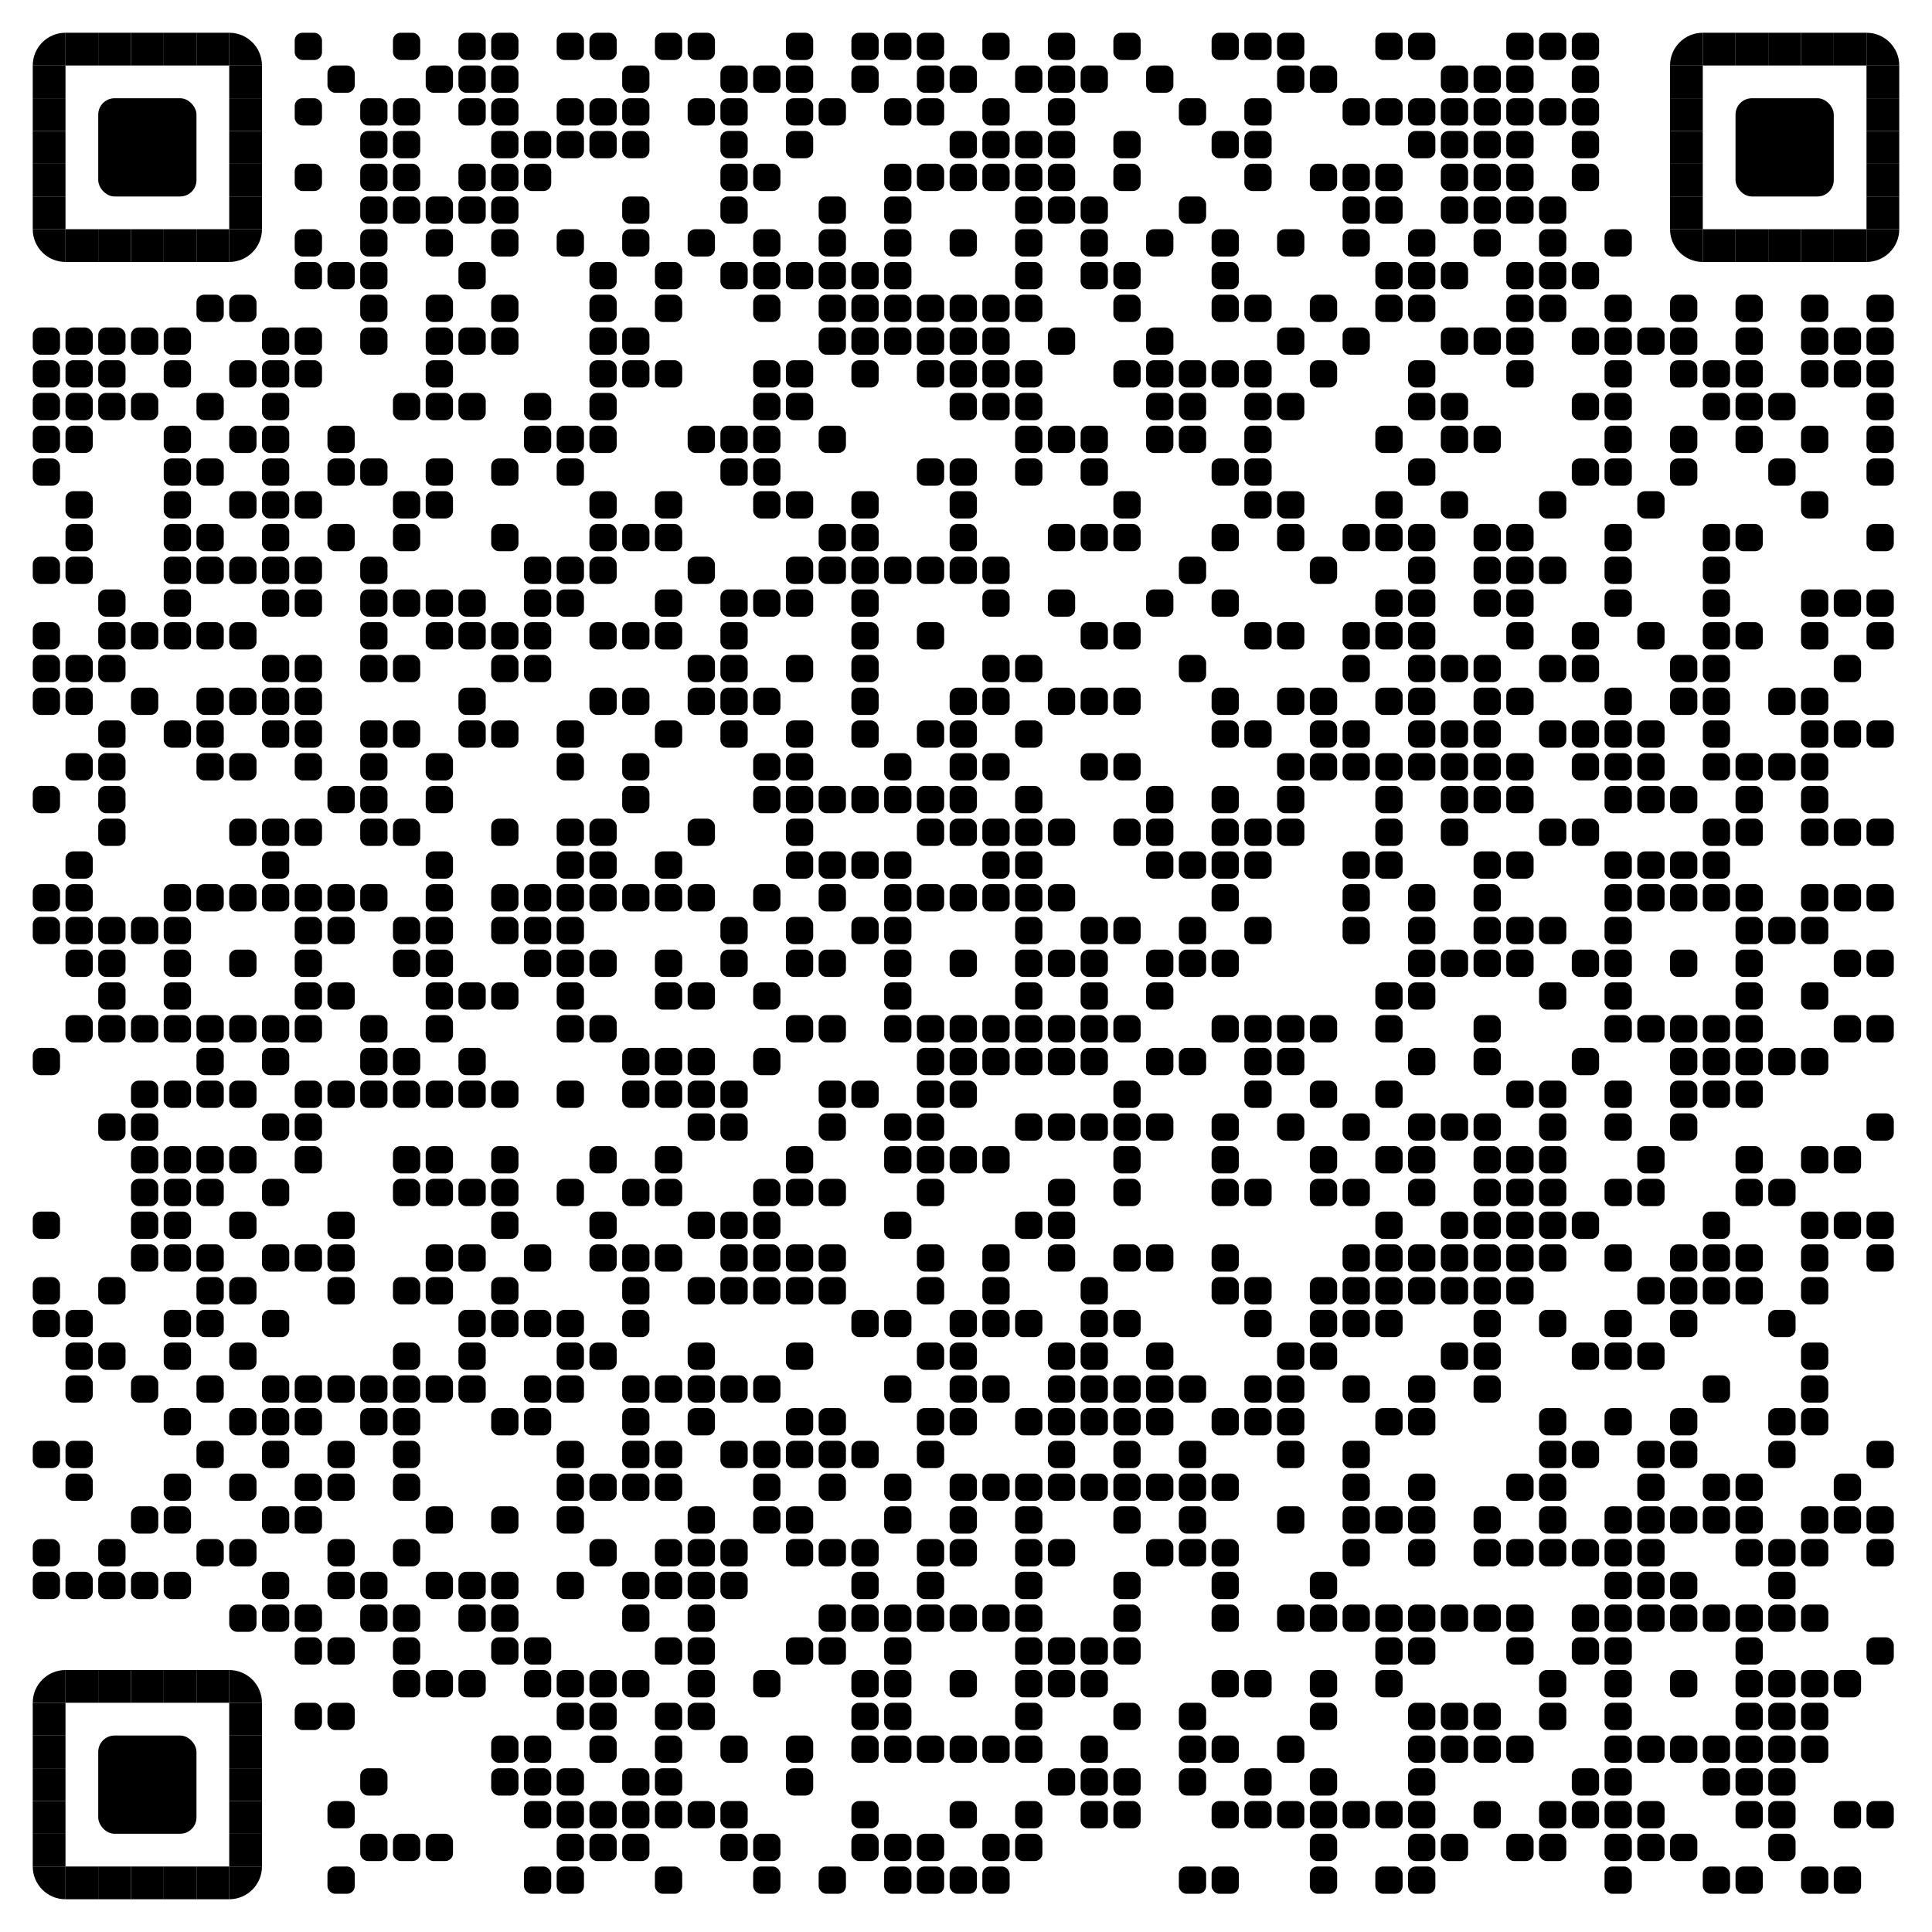 <?xml version="1.0" encoding="utf-8"?>
<svg xmlns="http://www.w3.org/2000/svg" xml:space="preserve" xmlns:xlink="http://www.w3.org/1999/xlink" width="1003" height="1003" viewBox="0 0 1003 1003" class="svg_box">
<defs>
<rect id="b1" width="14.167" height="14.167" fill="#000000" rx="4" ry="4"></rect>
<rect id="b2" width="14.167" height="14.167" fill="#000000" rx="4" ry="4"></rect>
<rect id="p2" width="17" height="17" fill="#000000"></rect>
<path id="p4-1" d="M0,500h500V0C223.861,0.001,0,223.854,0,500z" transform="scale(0.034, 0.034)" fill="#000000"></path>
<path id="p4-2" d="M500,500V0H0C0.001,276.142,223.853,500,500,500z" transform="scale(0.034, 0.034)" fill="#000000"></path>
<path id="p4-3" d="M0,0v500h500C500,223.853,276.142,0,0,0z" transform="scale(0.034, 0.034)" fill="#000000"></path>
<path id="p4-4" d="M500,0H0v500C276.142,500,500,276.142,500,0z" transform="scale(0.034, 0.034)" fill="#000000"></path>
<rect id="p6" class="p6-1" width="51" height="51" fill="#000000" rx="8.5" ry="8.5" x="-17" y="-17"></rect>
</defs>
<g>
<use x="17" y="17" xlink:href="#p4-1"></use>
<use x="34" y="17" xlink:href="#p2"></use>
<use x="51" y="17" xlink:href="#p2"></use>
<use x="68" y="17" xlink:href="#p2"></use>
<use x="85" y="17" xlink:href="#p2"></use>
<use x="102" y="17" xlink:href="#p2"></use>
<use x="119" y="17" xlink:href="#p4-3"></use>
<use x="153" y="17" class="px px2" xlink:href="#b2"></use>
<use x="204" y="17" class="px px2" xlink:href="#b2"></use>
<use x="238" y="17" class="px px2" xlink:href="#b2"></use>
<use x="255" y="17" class="px px2" xlink:href="#b2"></use>
<use x="289" y="17" class="px px2" xlink:href="#b2"></use>
<use x="306" y="17" class="px px2" xlink:href="#b2"></use>
<use x="340" y="17" class="px px2" xlink:href="#b2"></use>
<use x="357" y="17" class="px px2" xlink:href="#b2"></use>
<use x="408" y="17" class="px px2" xlink:href="#b2"></use>
<use x="442" y="17" class="px px2" xlink:href="#b2"></use>
<use x="459" y="17" class="px px2" xlink:href="#b2"></use>
<use x="476" y="17" class="px px2" xlink:href="#b2"></use>
<use x="510" y="17" class="px px2" xlink:href="#b2"></use>
<use x="544" y="17" class="px px2" xlink:href="#b2"></use>
<use x="578" y="17" class="px px2" xlink:href="#b2"></use>
<use x="629" y="17" class="px px2" xlink:href="#b2"></use>
<use x="646" y="17" class="px px2" xlink:href="#b2"></use>
<use x="663" y="17" class="px px2" xlink:href="#b2"></use>
<use x="714" y="17" class="px px2" xlink:href="#b2"></use>
<use x="731" y="17" class="px px2" xlink:href="#b2"></use>
<use x="782" y="17" class="px px2" xlink:href="#b2"></use>
<use x="799" y="17" class="px px2" xlink:href="#b2"></use>
<use x="816" y="17" class="px px2" xlink:href="#b2"></use>
<use x="867" y="17" xlink:href="#p4-1"></use>
<use x="884" y="17" xlink:href="#p2"></use>
<use x="901" y="17" xlink:href="#p2"></use>
<use x="918" y="17" xlink:href="#p2"></use>
<use x="935" y="17" xlink:href="#p2"></use>
<use x="952" y="17" xlink:href="#p2"></use>
<use x="969" y="17" xlink:href="#p4-3"></use>
<use x="17" y="34" xlink:href="#p2"></use>
<use x="119" y="34" xlink:href="#p2"></use>
<use x="170" y="34" class="px px1" xlink:href="#b1"></use>
<use x="221" y="34" class="px px2" xlink:href="#b2"></use>
<use x="238" y="34" class="px px1" xlink:href="#b1"></use>
<use x="255" y="34" class="px px2" xlink:href="#b2"></use>
<use x="323" y="34" class="px px2" xlink:href="#b2"></use>
<use x="374" y="34" class="px px1" xlink:href="#b1"></use>
<use x="391" y="34" class="px px2" xlink:href="#b2"></use>
<use x="408" y="34" class="px px1" xlink:href="#b1"></use>
<use x="442" y="34" class="px px1" xlink:href="#b1"></use>
<use x="476" y="34" class="px px1" xlink:href="#b1"></use>
<use x="493" y="34" class="px px2" xlink:href="#b2"></use>
<use x="527" y="34" class="px px2" xlink:href="#b2"></use>
<use x="544" y="34" class="px px1" xlink:href="#b1"></use>
<use x="561" y="34" class="px px2" xlink:href="#b2"></use>
<use x="595" y="34" class="px px2" xlink:href="#b2"></use>
<use x="663" y="34" class="px px2" xlink:href="#b2"></use>
<use x="680" y="34" class="px px1" xlink:href="#b1"></use>
<use x="748" y="34" class="px px1" xlink:href="#b1"></use>
<use x="765" y="34" class="px px2" xlink:href="#b2"></use>
<use x="782" y="34" class="px px1" xlink:href="#b1"></use>
<use x="816" y="34" class="px px1" xlink:href="#b1"></use>
<use x="867" y="34" xlink:href="#p2"></use>
<use x="969" y="34" xlink:href="#p2"></use>
<use x="17" y="51" xlink:href="#p2"></use>
<use x="119" y="51" xlink:href="#p2"></use>
<use x="153" y="51" class="px px2" xlink:href="#b2"></use>
<use x="187" y="51" class="px px2" xlink:href="#b2"></use>
<use x="204" y="51" class="px px2" xlink:href="#b2"></use>
<use x="238" y="51" class="px px2" xlink:href="#b2"></use>
<use x="255" y="51" class="px px2" xlink:href="#b2"></use>
<use x="289" y="51" class="px px2" xlink:href="#b2"></use>
<use x="306" y="51" class="px px2" xlink:href="#b2"></use>
<use x="323" y="51" class="px px2" xlink:href="#b2"></use>
<use x="357" y="51" class="px px2" xlink:href="#b2"></use>
<use x="374" y="51" class="px px2" xlink:href="#b2"></use>
<use x="408" y="51" class="px px2" xlink:href="#b2"></use>
<use x="425" y="51" class="px px2" xlink:href="#b2"></use>
<use x="459" y="51" class="px px2" xlink:href="#b2"></use>
<use x="476" y="51" class="px px2" xlink:href="#b2"></use>
<use x="510" y="51" class="px px2" xlink:href="#b2"></use>
<use x="544" y="51" class="px px2" xlink:href="#b2"></use>
<use x="612" y="51" class="px px2" xlink:href="#b2"></use>
<use x="646" y="51" class="px px2" xlink:href="#b2"></use>
<use x="697" y="51" class="px px2" xlink:href="#b2"></use>
<use x="714" y="51" class="px px2" xlink:href="#b2"></use>
<use x="731" y="51" class="px px2" xlink:href="#b2"></use>
<use x="748" y="51" class="px px2" xlink:href="#b2"></use>
<use x="765" y="51" class="px px2" xlink:href="#b2"></use>
<use x="782" y="51" class="px px2" xlink:href="#b2"></use>
<use x="799" y="51" class="px px2" xlink:href="#b2"></use>
<use x="816" y="51" class="px px2" xlink:href="#b2"></use>
<use x="867" y="51" xlink:href="#p2"></use>
<use x="969" y="51" xlink:href="#p2"></use>
<use x="17" y="68" xlink:href="#p2"></use>
<use x="68" y="68" xlink:href="#p6"></use>
<use x="119" y="68" xlink:href="#p2"></use>
<use x="187" y="68" class="px px2" xlink:href="#b2"></use>
<use x="204" y="68" class="px px1" xlink:href="#b1"></use>
<use x="255" y="68" class="px px2" xlink:href="#b2"></use>
<use x="272" y="68" class="px px1" xlink:href="#b1"></use>
<use x="289" y="68" class="px px2" xlink:href="#b2"></use>
<use x="306" y="68" class="px px1" xlink:href="#b1"></use>
<use x="323" y="68" class="px px2" xlink:href="#b2"></use>
<use x="374" y="68" class="px px1" xlink:href="#b1"></use>
<use x="408" y="68" class="px px1" xlink:href="#b1"></use>
<use x="493" y="68" class="px px2" xlink:href="#b2"></use>
<use x="510" y="68" class="px px1" xlink:href="#b1"></use>
<use x="527" y="68" class="px px2" xlink:href="#b2"></use>
<use x="544" y="68" class="px px1" xlink:href="#b1"></use>
<use x="578" y="68" class="px px1" xlink:href="#b1"></use>
<use x="629" y="68" class="px px2" xlink:href="#b2"></use>
<use x="646" y="68" class="px px1" xlink:href="#b1"></use>
<use x="731" y="68" class="px px2" xlink:href="#b2"></use>
<use x="748" y="68" class="px px1" xlink:href="#b1"></use>
<use x="765" y="68" class="px px2" xlink:href="#b2"></use>
<use x="782" y="68" class="px px1" xlink:href="#b1"></use>
<use x="816" y="68" class="px px1" xlink:href="#b1"></use>
<use x="867" y="68" xlink:href="#p2"></use>
<use x="918" y="68" xlink:href="#p6"></use>
<use x="969" y="68" xlink:href="#p2"></use>
<use x="17" y="85" xlink:href="#p2"></use>
<use x="119" y="85" xlink:href="#p2"></use>
<use x="153" y="85" class="px px2" xlink:href="#b2"></use>
<use x="187" y="85" class="px px2" xlink:href="#b2"></use>
<use x="204" y="85" class="px px2" xlink:href="#b2"></use>
<use x="238" y="85" class="px px2" xlink:href="#b2"></use>
<use x="255" y="85" class="px px2" xlink:href="#b2"></use>
<use x="272" y="85" class="px px2" xlink:href="#b2"></use>
<use x="374" y="85" class="px px2" xlink:href="#b2"></use>
<use x="391" y="85" class="px px2" xlink:href="#b2"></use>
<use x="459" y="85" class="px px2" xlink:href="#b2"></use>
<use x="476" y="85" class="px px2" xlink:href="#b2"></use>
<use x="493" y="85" class="px px2" xlink:href="#b2"></use>
<use x="510" y="85" class="px px2" xlink:href="#b2"></use>
<use x="527" y="85" class="px px2" xlink:href="#b2"></use>
<use x="544" y="85" class="px px2" xlink:href="#b2"></use>
<use x="578" y="85" class="px px2" xlink:href="#b2"></use>
<use x="646" y="85" class="px px2" xlink:href="#b2"></use>
<use x="680" y="85" class="px px2" xlink:href="#b2"></use>
<use x="697" y="85" class="px px2" xlink:href="#b2"></use>
<use x="714" y="85" class="px px2" xlink:href="#b2"></use>
<use x="748" y="85" class="px px2" xlink:href="#b2"></use>
<use x="765" y="85" class="px px2" xlink:href="#b2"></use>
<use x="782" y="85" class="px px2" xlink:href="#b2"></use>
<use x="816" y="85" class="px px2" xlink:href="#b2"></use>
<use x="867" y="85" xlink:href="#p2"></use>
<use x="969" y="85" xlink:href="#p2"></use>
<use x="17" y="102" xlink:href="#p2"></use>
<use x="119" y="102" xlink:href="#p2"></use>
<use x="187" y="102" class="px px2" xlink:href="#b2"></use>
<use x="204" y="102" class="px px1" xlink:href="#b1"></use>
<use x="221" y="102" class="px px2" xlink:href="#b2"></use>
<use x="238" y="102" class="px px1" xlink:href="#b1"></use>
<use x="255" y="102" class="px px2" xlink:href="#b2"></use>
<use x="323" y="102" class="px px2" xlink:href="#b2"></use>
<use x="374" y="102" class="px px1" xlink:href="#b1"></use>
<use x="425" y="102" class="px px2" xlink:href="#b2"></use>
<use x="459" y="102" class="px px2" xlink:href="#b2"></use>
<use x="527" y="102" class="px px2" xlink:href="#b2"></use>
<use x="544" y="102" class="px px1" xlink:href="#b1"></use>
<use x="561" y="102" class="px px2" xlink:href="#b2"></use>
<use x="612" y="102" class="px px1" xlink:href="#b1"></use>
<use x="697" y="102" class="px px2" xlink:href="#b2"></use>
<use x="714" y="102" class="px px1" xlink:href="#b1"></use>
<use x="748" y="102" class="px px1" xlink:href="#b1"></use>
<use x="765" y="102" class="px px2" xlink:href="#b2"></use>
<use x="782" y="102" class="px px1" xlink:href="#b1"></use>
<use x="799" y="102" class="px px2" xlink:href="#b2"></use>
<use x="867" y="102" xlink:href="#p2"></use>
<use x="969" y="102" xlink:href="#p2"></use>
<use x="17" y="119" xlink:href="#p4-2"></use>
<use x="34" y="119" xlink:href="#p2"></use>
<use x="51" y="119" xlink:href="#p2"></use>
<use x="68" y="119" xlink:href="#p2"></use>
<use x="85" y="119" xlink:href="#p2"></use>
<use x="102" y="119" xlink:href="#p2"></use>
<use x="119" y="119" xlink:href="#p4-4"></use>
<use x="153" y="119" class="px px2" xlink:href="#b2"></use>
<use x="187" y="119" class="px px2" xlink:href="#b2"></use>
<use x="221" y="119" class="px px2" xlink:href="#b2"></use>
<use x="255" y="119" class="px px2" xlink:href="#b2"></use>
<use x="289" y="119" class="px px2" xlink:href="#b2"></use>
<use x="323" y="119" class="px px2" xlink:href="#b2"></use>
<use x="357" y="119" class="px px2" xlink:href="#b2"></use>
<use x="391" y="119" class="px px2" xlink:href="#b2"></use>
<use x="425" y="119" class="px px2" xlink:href="#b2"></use>
<use x="459" y="119" class="px px2" xlink:href="#b2"></use>
<use x="493" y="119" class="px px2" xlink:href="#b2"></use>
<use x="527" y="119" class="px px2" xlink:href="#b2"></use>
<use x="561" y="119" class="px px2" xlink:href="#b2"></use>
<use x="595" y="119" class="px px2" xlink:href="#b2"></use>
<use x="629" y="119" class="px px2" xlink:href="#b2"></use>
<use x="663" y="119" class="px px2" xlink:href="#b2"></use>
<use x="697" y="119" class="px px2" xlink:href="#b2"></use>
<use x="731" y="119" class="px px2" xlink:href="#b2"></use>
<use x="765" y="119" class="px px2" xlink:href="#b2"></use>
<use x="799" y="119" class="px px2" xlink:href="#b2"></use>
<use x="833" y="119" class="px px2" xlink:href="#b2"></use>
<use x="867" y="119" xlink:href="#p4-2"></use>
<use x="884" y="119" xlink:href="#p2"></use>
<use x="901" y="119" xlink:href="#p2"></use>
<use x="918" y="119" xlink:href="#p2"></use>
<use x="935" y="119" xlink:href="#p2"></use>
<use x="952" y="119" xlink:href="#p2"></use>
<use x="969" y="119" xlink:href="#p4-4"></use>
<use x="153" y="136" class="px px2" xlink:href="#b2"></use>
<use x="170" y="136" class="px px1" xlink:href="#b1"></use>
<use x="187" y="136" class="px px2" xlink:href="#b2"></use>
<use x="238" y="136" class="px px1" xlink:href="#b1"></use>
<use x="306" y="136" class="px px1" xlink:href="#b1"></use>
<use x="340" y="136" class="px px1" xlink:href="#b1"></use>
<use x="374" y="136" class="px px1" xlink:href="#b1"></use>
<use x="391" y="136" class="px px2" xlink:href="#b2"></use>
<use x="408" y="136" class="px px1" xlink:href="#b1"></use>
<use x="425" y="136" class="px px2" xlink:href="#b2"></use>
<use x="442" y="136" class="px px1" xlink:href="#b1"></use>
<use x="459" y="136" class="px px2" xlink:href="#b2"></use>
<use x="527" y="136" class="px px2" xlink:href="#b2"></use>
<use x="561" y="136" class="px px2" xlink:href="#b2"></use>
<use x="578" y="136" class="px px1" xlink:href="#b1"></use>
<use x="629" y="136" class="px px2" xlink:href="#b2"></use>
<use x="714" y="136" class="px px1" xlink:href="#b1"></use>
<use x="731" y="136" class="px px2" xlink:href="#b2"></use>
<use x="748" y="136" class="px px1" xlink:href="#b1"></use>
<use x="782" y="136" class="px px1" xlink:href="#b1"></use>
<use x="799" y="136" class="px px2" xlink:href="#b2"></use>
<use x="816" y="136" class="px px1" xlink:href="#b1"></use>
<use x="102" y="153" class="px px2" xlink:href="#b2"></use>
<use x="119" y="153" class="px px2" xlink:href="#b2"></use>
<use x="187" y="153" class="px px2" xlink:href="#b2"></use>
<use x="221" y="153" class="px px2" xlink:href="#b2"></use>
<use x="255" y="153" class="px px2" xlink:href="#b2"></use>
<use x="306" y="153" class="px px2" xlink:href="#b2"></use>
<use x="340" y="153" class="px px2" xlink:href="#b2"></use>
<use x="391" y="153" class="px px2" xlink:href="#b2"></use>
<use x="425" y="153" class="px px2" xlink:href="#b2"></use>
<use x="442" y="153" class="px px2" xlink:href="#b2"></use>
<use x="459" y="153" class="px px2" xlink:href="#b2"></use>
<use x="476" y="153" class="px px2" xlink:href="#b2"></use>
<use x="493" y="153" class="px px2" xlink:href="#b2"></use>
<use x="510" y="153" class="px px2" xlink:href="#b2"></use>
<use x="527" y="153" class="px px2" xlink:href="#b2"></use>
<use x="578" y="153" class="px px2" xlink:href="#b2"></use>
<use x="629" y="153" class="px px2" xlink:href="#b2"></use>
<use x="646" y="153" class="px px2" xlink:href="#b2"></use>
<use x="680" y="153" class="px px2" xlink:href="#b2"></use>
<use x="714" y="153" class="px px2" xlink:href="#b2"></use>
<use x="731" y="153" class="px px2" xlink:href="#b2"></use>
<use x="782" y="153" class="px px2" xlink:href="#b2"></use>
<use x="799" y="153" class="px px2" xlink:href="#b2"></use>
<use x="833" y="153" class="px px2" xlink:href="#b2"></use>
<use x="867" y="153" class="px px2" xlink:href="#b2"></use>
<use x="901" y="153" class="px px2" xlink:href="#b2"></use>
<use x="935" y="153" class="px px2" xlink:href="#b2"></use>
<use x="969" y="153" class="px px2" xlink:href="#b2"></use>
<use x="17" y="170" class="px px2" xlink:href="#b2"></use>
<use x="34" y="170" class="px px1" xlink:href="#b1"></use>
<use x="51" y="170" class="px px2" xlink:href="#b2"></use>
<use x="68" y="170" class="px px1" xlink:href="#b1"></use>
<use x="85" y="170" class="px px2" xlink:href="#b2"></use>
<use x="136" y="170" class="px px1" xlink:href="#b1"></use>
<use x="153" y="170" class="px px2" xlink:href="#b2"></use>
<use x="187" y="170" class="px px2" xlink:href="#b2"></use>
<use x="221" y="170" class="px px2" xlink:href="#b2"></use>
<use x="238" y="170" class="px px1" xlink:href="#b1"></use>
<use x="255" y="170" class="px px2" xlink:href="#b2"></use>
<use x="306" y="170" class="px px1" xlink:href="#b1"></use>
<use x="323" y="170" class="px px2" xlink:href="#b2"></use>
<use x="425" y="170" class="px px2" xlink:href="#b2"></use>
<use x="442" y="170" class="px px1" xlink:href="#b1"></use>
<use x="459" y="170" class="px px2" xlink:href="#b2"></use>
<use x="476" y="170" class="px px1" xlink:href="#b1"></use>
<use x="493" y="170" class="px px2" xlink:href="#b2"></use>
<use x="510" y="170" class="px px1" xlink:href="#b1"></use>
<use x="544" y="170" class="px px1" xlink:href="#b1"></use>
<use x="595" y="170" class="px px2" xlink:href="#b2"></use>
<use x="663" y="170" class="px px2" xlink:href="#b2"></use>
<use x="697" y="170" class="px px2" xlink:href="#b2"></use>
<use x="748" y="170" class="px px1" xlink:href="#b1"></use>
<use x="765" y="170" class="px px2" xlink:href="#b2"></use>
<use x="782" y="170" class="px px1" xlink:href="#b1"></use>
<use x="816" y="170" class="px px1" xlink:href="#b1"></use>
<use x="833" y="170" class="px px2" xlink:href="#b2"></use>
<use x="850" y="170" class="px px1" xlink:href="#b1"></use>
<use x="867" y="170" class="px px2" xlink:href="#b2"></use>
<use x="901" y="170" class="px px2" xlink:href="#b2"></use>
<use x="935" y="170" class="px px2" xlink:href="#b2"></use>
<use x="952" y="170" class="px px1" xlink:href="#b1"></use>
<use x="969" y="170" class="px px2" xlink:href="#b2"></use>
<use x="17" y="187" class="px px2" xlink:href="#b2"></use>
<use x="34" y="187" class="px px2" xlink:href="#b2"></use>
<use x="51" y="187" class="px px2" xlink:href="#b2"></use>
<use x="85" y="187" class="px px2" xlink:href="#b2"></use>
<use x="119" y="187" class="px px2" xlink:href="#b2"></use>
<use x="136" y="187" class="px px2" xlink:href="#b2"></use>
<use x="153" y="187" class="px px2" xlink:href="#b2"></use>
<use x="221" y="187" class="px px2" xlink:href="#b2"></use>
<use x="306" y="187" class="px px2" xlink:href="#b2"></use>
<use x="323" y="187" class="px px2" xlink:href="#b2"></use>
<use x="340" y="187" class="px px2" xlink:href="#b2"></use>
<use x="391" y="187" class="px px2" xlink:href="#b2"></use>
<use x="408" y="187" class="px px2" xlink:href="#b2"></use>
<use x="442" y="187" class="px px2" xlink:href="#b2"></use>
<use x="476" y="187" class="px px2" xlink:href="#b2"></use>
<use x="493" y="187" class="px px2" xlink:href="#b2"></use>
<use x="510" y="187" class="px px2" xlink:href="#b2"></use>
<use x="527" y="187" class="px px2" xlink:href="#b2"></use>
<use x="578" y="187" class="px px2" xlink:href="#b2"></use>
<use x="595" y="187" class="px px2" xlink:href="#b2"></use>
<use x="612" y="187" class="px px2" xlink:href="#b2"></use>
<use x="629" y="187" class="px px2" xlink:href="#b2"></use>
<use x="646" y="187" class="px px2" xlink:href="#b2"></use>
<use x="680" y="187" class="px px2" xlink:href="#b2"></use>
<use x="731" y="187" class="px px2" xlink:href="#b2"></use>
<use x="782" y="187" class="px px2" xlink:href="#b2"></use>
<use x="833" y="187" class="px px2" xlink:href="#b2"></use>
<use x="867" y="187" class="px px2" xlink:href="#b2"></use>
<use x="884" y="187" class="px px2" xlink:href="#b2"></use>
<use x="901" y="187" class="px px2" xlink:href="#b2"></use>
<use x="935" y="187" class="px px2" xlink:href="#b2"></use>
<use x="952" y="187" class="px px2" xlink:href="#b2"></use>
<use x="969" y="187" class="px px2" xlink:href="#b2"></use>
<use x="17" y="204" class="px px2" xlink:href="#b2"></use>
<use x="34" y="204" class="px px1" xlink:href="#b1"></use>
<use x="51" y="204" class="px px2" xlink:href="#b2"></use>
<use x="68" y="204" class="px px1" xlink:href="#b1"></use>
<use x="102" y="204" class="px px1" xlink:href="#b1"></use>
<use x="136" y="204" class="px px1" xlink:href="#b1"></use>
<use x="204" y="204" class="px px1" xlink:href="#b1"></use>
<use x="221" y="204" class="px px2" xlink:href="#b2"></use>
<use x="238" y="204" class="px px1" xlink:href="#b1"></use>
<use x="272" y="204" class="px px1" xlink:href="#b1"></use>
<use x="306" y="204" class="px px1" xlink:href="#b1"></use>
<use x="391" y="204" class="px px2" xlink:href="#b2"></use>
<use x="408" y="204" class="px px1" xlink:href="#b1"></use>
<use x="493" y="204" class="px px2" xlink:href="#b2"></use>
<use x="510" y="204" class="px px1" xlink:href="#b1"></use>
<use x="527" y="204" class="px px2" xlink:href="#b2"></use>
<use x="595" y="204" class="px px2" xlink:href="#b2"></use>
<use x="612" y="204" class="px px1" xlink:href="#b1"></use>
<use x="646" y="204" class="px px1" xlink:href="#b1"></use>
<use x="663" y="204" class="px px2" xlink:href="#b2"></use>
<use x="731" y="204" class="px px2" xlink:href="#b2"></use>
<use x="748" y="204" class="px px1" xlink:href="#b1"></use>
<use x="816" y="204" class="px px1" xlink:href="#b1"></use>
<use x="833" y="204" class="px px2" xlink:href="#b2"></use>
<use x="884" y="204" class="px px1" xlink:href="#b1"></use>
<use x="901" y="204" class="px px2" xlink:href="#b2"></use>
<use x="918" y="204" class="px px1" xlink:href="#b1"></use>
<use x="969" y="204" class="px px2" xlink:href="#b2"></use>
<use x="17" y="221" class="px px2" xlink:href="#b2"></use>
<use x="34" y="221" class="px px2" xlink:href="#b2"></use>
<use x="85" y="221" class="px px2" xlink:href="#b2"></use>
<use x="119" y="221" class="px px2" xlink:href="#b2"></use>
<use x="136" y="221" class="px px2" xlink:href="#b2"></use>
<use x="170" y="221" class="px px2" xlink:href="#b2"></use>
<use x="272" y="221" class="px px2" xlink:href="#b2"></use>
<use x="289" y="221" class="px px2" xlink:href="#b2"></use>
<use x="306" y="221" class="px px2" xlink:href="#b2"></use>
<use x="357" y="221" class="px px2" xlink:href="#b2"></use>
<use x="374" y="221" class="px px2" xlink:href="#b2"></use>
<use x="391" y="221" class="px px2" xlink:href="#b2"></use>
<use x="425" y="221" class="px px2" xlink:href="#b2"></use>
<use x="527" y="221" class="px px2" xlink:href="#b2"></use>
<use x="544" y="221" class="px px2" xlink:href="#b2"></use>
<use x="561" y="221" class="px px2" xlink:href="#b2"></use>
<use x="595" y="221" class="px px2" xlink:href="#b2"></use>
<use x="612" y="221" class="px px2" xlink:href="#b2"></use>
<use x="646" y="221" class="px px2" xlink:href="#b2"></use>
<use x="714" y="221" class="px px2" xlink:href="#b2"></use>
<use x="748" y="221" class="px px2" xlink:href="#b2"></use>
<use x="765" y="221" class="px px2" xlink:href="#b2"></use>
<use x="833" y="221" class="px px2" xlink:href="#b2"></use>
<use x="867" y="221" class="px px2" xlink:href="#b2"></use>
<use x="901" y="221" class="px px2" xlink:href="#b2"></use>
<use x="935" y="221" class="px px2" xlink:href="#b2"></use>
<use x="969" y="221" class="px px2" xlink:href="#b2"></use>
<use x="17" y="238" class="px px2" xlink:href="#b2"></use>
<use x="85" y="238" class="px px2" xlink:href="#b2"></use>
<use x="102" y="238" class="px px1" xlink:href="#b1"></use>
<use x="136" y="238" class="px px1" xlink:href="#b1"></use>
<use x="170" y="238" class="px px1" xlink:href="#b1"></use>
<use x="187" y="238" class="px px2" xlink:href="#b2"></use>
<use x="221" y="238" class="px px2" xlink:href="#b2"></use>
<use x="255" y="238" class="px px2" xlink:href="#b2"></use>
<use x="289" y="238" class="px px2" xlink:href="#b2"></use>
<use x="374" y="238" class="px px1" xlink:href="#b1"></use>
<use x="391" y="238" class="px px2" xlink:href="#b2"></use>
<use x="476" y="238" class="px px1" xlink:href="#b1"></use>
<use x="493" y="238" class="px px2" xlink:href="#b2"></use>
<use x="527" y="238" class="px px2" xlink:href="#b2"></use>
<use x="561" y="238" class="px px2" xlink:href="#b2"></use>
<use x="629" y="238" class="px px2" xlink:href="#b2"></use>
<use x="646" y="238" class="px px1" xlink:href="#b1"></use>
<use x="731" y="238" class="px px2" xlink:href="#b2"></use>
<use x="816" y="238" class="px px1" xlink:href="#b1"></use>
<use x="833" y="238" class="px px2" xlink:href="#b2"></use>
<use x="867" y="238" class="px px2" xlink:href="#b2"></use>
<use x="918" y="238" class="px px1" xlink:href="#b1"></use>
<use x="969" y="238" class="px px2" xlink:href="#b2"></use>
<use x="34" y="255" class="px px2" xlink:href="#b2"></use>
<use x="85" y="255" class="px px2" xlink:href="#b2"></use>
<use x="119" y="255" class="px px2" xlink:href="#b2"></use>
<use x="136" y="255" class="px px2" xlink:href="#b2"></use>
<use x="153" y="255" class="px px2" xlink:href="#b2"></use>
<use x="204" y="255" class="px px2" xlink:href="#b2"></use>
<use x="221" y="255" class="px px2" xlink:href="#b2"></use>
<use x="306" y="255" class="px px2" xlink:href="#b2"></use>
<use x="340" y="255" class="px px2" xlink:href="#b2"></use>
<use x="391" y="255" class="px px2" xlink:href="#b2"></use>
<use x="408" y="255" class="px px2" xlink:href="#b2"></use>
<use x="442" y="255" class="px px2" xlink:href="#b2"></use>
<use x="493" y="255" class="px px2" xlink:href="#b2"></use>
<use x="578" y="255" class="px px2" xlink:href="#b2"></use>
<use x="646" y="255" class="px px2" xlink:href="#b2"></use>
<use x="663" y="255" class="px px2" xlink:href="#b2"></use>
<use x="714" y="255" class="px px2" xlink:href="#b2"></use>
<use x="748" y="255" class="px px2" xlink:href="#b2"></use>
<use x="799" y="255" class="px px2" xlink:href="#b2"></use>
<use x="850" y="255" class="px px2" xlink:href="#b2"></use>
<use x="935" y="255" class="px px2" xlink:href="#b2"></use>
<use x="34" y="272" class="px px1" xlink:href="#b1"></use>
<use x="85" y="272" class="px px2" xlink:href="#b2"></use>
<use x="102" y="272" class="px px1" xlink:href="#b1"></use>
<use x="136" y="272" class="px px1" xlink:href="#b1"></use>
<use x="170" y="272" class="px px1" xlink:href="#b1"></use>
<use x="204" y="272" class="px px1" xlink:href="#b1"></use>
<use x="255" y="272" class="px px2" xlink:href="#b2"></use>
<use x="306" y="272" class="px px1" xlink:href="#b1"></use>
<use x="323" y="272" class="px px2" xlink:href="#b2"></use>
<use x="340" y="272" class="px px1" xlink:href="#b1"></use>
<use x="425" y="272" class="px px2" xlink:href="#b2"></use>
<use x="442" y="272" class="px px1" xlink:href="#b1"></use>
<use x="493" y="272" class="px px2" xlink:href="#b2"></use>
<use x="544" y="272" class="px px1" xlink:href="#b1"></use>
<use x="561" y="272" class="px px2" xlink:href="#b2"></use>
<use x="578" y="272" class="px px1" xlink:href="#b1"></use>
<use x="629" y="272" class="px px2" xlink:href="#b2"></use>
<use x="663" y="272" class="px px2" xlink:href="#b2"></use>
<use x="697" y="272" class="px px2" xlink:href="#b2"></use>
<use x="714" y="272" class="px px1" xlink:href="#b1"></use>
<use x="731" y="272" class="px px2" xlink:href="#b2"></use>
<use x="765" y="272" class="px px2" xlink:href="#b2"></use>
<use x="782" y="272" class="px px1" xlink:href="#b1"></use>
<use x="833" y="272" class="px px2" xlink:href="#b2"></use>
<use x="884" y="272" class="px px1" xlink:href="#b1"></use>
<use x="901" y="272" class="px px2" xlink:href="#b2"></use>
<use x="969" y="272" class="px px2" xlink:href="#b2"></use>
<use x="17" y="289" class="px px2" xlink:href="#b2"></use>
<use x="34" y="289" class="px px2" xlink:href="#b2"></use>
<use x="85" y="289" class="px px2" xlink:href="#b2"></use>
<use x="102" y="289" class="px px2" xlink:href="#b2"></use>
<use x="119" y="289" class="px px2" xlink:href="#b2"></use>
<use x="136" y="289" class="px px2" xlink:href="#b2"></use>
<use x="153" y="289" class="px px2" xlink:href="#b2"></use>
<use x="187" y="289" class="px px2" xlink:href="#b2"></use>
<use x="272" y="289" class="px px2" xlink:href="#b2"></use>
<use x="289" y="289" class="px px2" xlink:href="#b2"></use>
<use x="306" y="289" class="px px2" xlink:href="#b2"></use>
<use x="357" y="289" class="px px2" xlink:href="#b2"></use>
<use x="408" y="289" class="px px2" xlink:href="#b2"></use>
<use x="425" y="289" class="px px2" xlink:href="#b2"></use>
<use x="442" y="289" class="px px2" xlink:href="#b2"></use>
<use x="459" y="289" class="px px2" xlink:href="#b2"></use>
<use x="476" y="289" class="px px2" xlink:href="#b2"></use>
<use x="493" y="289" class="px px2" xlink:href="#b2"></use>
<use x="510" y="289" class="px px2" xlink:href="#b2"></use>
<use x="612" y="289" class="px px2" xlink:href="#b2"></use>
<use x="680" y="289" class="px px2" xlink:href="#b2"></use>
<use x="731" y="289" class="px px2" xlink:href="#b2"></use>
<use x="765" y="289" class="px px2" xlink:href="#b2"></use>
<use x="782" y="289" class="px px2" xlink:href="#b2"></use>
<use x="799" y="289" class="px px2" xlink:href="#b2"></use>
<use x="833" y="289" class="px px2" xlink:href="#b2"></use>
<use x="884" y="289" class="px px2" xlink:href="#b2"></use>
<use x="51" y="306" class="px px2" xlink:href="#b2"></use>
<use x="85" y="306" class="px px2" xlink:href="#b2"></use>
<use x="136" y="306" class="px px1" xlink:href="#b1"></use>
<use x="153" y="306" class="px px2" xlink:href="#b2"></use>
<use x="187" y="306" class="px px2" xlink:href="#b2"></use>
<use x="204" y="306" class="px px1" xlink:href="#b1"></use>
<use x="221" y="306" class="px px2" xlink:href="#b2"></use>
<use x="238" y="306" class="px px1" xlink:href="#b1"></use>
<use x="272" y="306" class="px px1" xlink:href="#b1"></use>
<use x="289" y="306" class="px px2" xlink:href="#b2"></use>
<use x="340" y="306" class="px px1" xlink:href="#b1"></use>
<use x="374" y="306" class="px px1" xlink:href="#b1"></use>
<use x="391" y="306" class="px px2" xlink:href="#b2"></use>
<use x="408" y="306" class="px px1" xlink:href="#b1"></use>
<use x="442" y="306" class="px px1" xlink:href="#b1"></use>
<use x="510" y="306" class="px px1" xlink:href="#b1"></use>
<use x="544" y="306" class="px px1" xlink:href="#b1"></use>
<use x="595" y="306" class="px px2" xlink:href="#b2"></use>
<use x="629" y="306" class="px px2" xlink:href="#b2"></use>
<use x="714" y="306" class="px px1" xlink:href="#b1"></use>
<use x="731" y="306" class="px px2" xlink:href="#b2"></use>
<use x="765" y="306" class="px px2" xlink:href="#b2"></use>
<use x="782" y="306" class="px px1" xlink:href="#b1"></use>
<use x="833" y="306" class="px px2" xlink:href="#b2"></use>
<use x="884" y="306" class="px px1" xlink:href="#b1"></use>
<use x="935" y="306" class="px px2" xlink:href="#b2"></use>
<use x="952" y="306" class="px px1" xlink:href="#b1"></use>
<use x="969" y="306" class="px px2" xlink:href="#b2"></use>
<use x="17" y="323" class="px px2" xlink:href="#b2"></use>
<use x="51" y="323" class="px px2" xlink:href="#b2"></use>
<use x="68" y="323" class="px px2" xlink:href="#b2"></use>
<use x="85" y="323" class="px px2" xlink:href="#b2"></use>
<use x="102" y="323" class="px px2" xlink:href="#b2"></use>
<use x="119" y="323" class="px px2" xlink:href="#b2"></use>
<use x="187" y="323" class="px px2" xlink:href="#b2"></use>
<use x="221" y="323" class="px px2" xlink:href="#b2"></use>
<use x="238" y="323" class="px px2" xlink:href="#b2"></use>
<use x="255" y="323" class="px px2" xlink:href="#b2"></use>
<use x="272" y="323" class="px px2" xlink:href="#b2"></use>
<use x="306" y="323" class="px px2" xlink:href="#b2"></use>
<use x="323" y="323" class="px px2" xlink:href="#b2"></use>
<use x="340" y="323" class="px px2" xlink:href="#b2"></use>
<use x="374" y="323" class="px px2" xlink:href="#b2"></use>
<use x="442" y="323" class="px px2" xlink:href="#b2"></use>
<use x="476" y="323" class="px px2" xlink:href="#b2"></use>
<use x="561" y="323" class="px px2" xlink:href="#b2"></use>
<use x="578" y="323" class="px px2" xlink:href="#b2"></use>
<use x="646" y="323" class="px px2" xlink:href="#b2"></use>
<use x="663" y="323" class="px px2" xlink:href="#b2"></use>
<use x="697" y="323" class="px px2" xlink:href="#b2"></use>
<use x="714" y="323" class="px px2" xlink:href="#b2"></use>
<use x="731" y="323" class="px px2" xlink:href="#b2"></use>
<use x="782" y="323" class="px px2" xlink:href="#b2"></use>
<use x="816" y="323" class="px px2" xlink:href="#b2"></use>
<use x="850" y="323" class="px px2" xlink:href="#b2"></use>
<use x="884" y="323" class="px px2" xlink:href="#b2"></use>
<use x="901" y="323" class="px px2" xlink:href="#b2"></use>
<use x="935" y="323" class="px px2" xlink:href="#b2"></use>
<use x="969" y="323" class="px px2" xlink:href="#b2"></use>
<use x="17" y="340" class="px px2" xlink:href="#b2"></use>
<use x="34" y="340" class="px px1" xlink:href="#b1"></use>
<use x="51" y="340" class="px px2" xlink:href="#b2"></use>
<use x="136" y="340" class="px px1" xlink:href="#b1"></use>
<use x="153" y="340" class="px px2" xlink:href="#b2"></use>
<use x="187" y="340" class="px px2" xlink:href="#b2"></use>
<use x="204" y="340" class="px px1" xlink:href="#b1"></use>
<use x="255" y="340" class="px px2" xlink:href="#b2"></use>
<use x="272" y="340" class="px px1" xlink:href="#b1"></use>
<use x="357" y="340" class="px px2" xlink:href="#b2"></use>
<use x="374" y="340" class="px px1" xlink:href="#b1"></use>
<use x="408" y="340" class="px px1" xlink:href="#b1"></use>
<use x="442" y="340" class="px px1" xlink:href="#b1"></use>
<use x="510" y="340" class="px px1" xlink:href="#b1"></use>
<use x="527" y="340" class="px px2" xlink:href="#b2"></use>
<use x="612" y="340" class="px px1" xlink:href="#b1"></use>
<use x="697" y="340" class="px px2" xlink:href="#b2"></use>
<use x="731" y="340" class="px px2" xlink:href="#b2"></use>
<use x="748" y="340" class="px px1" xlink:href="#b1"></use>
<use x="765" y="340" class="px px2" xlink:href="#b2"></use>
<use x="799" y="340" class="px px2" xlink:href="#b2"></use>
<use x="816" y="340" class="px px1" xlink:href="#b1"></use>
<use x="867" y="340" class="px px2" xlink:href="#b2"></use>
<use x="884" y="340" class="px px1" xlink:href="#b1"></use>
<use x="952" y="340" class="px px1" xlink:href="#b1"></use>
<use x="17" y="357" class="px px2" xlink:href="#b2"></use>
<use x="34" y="357" class="px px2" xlink:href="#b2"></use>
<use x="68" y="357" class="px px2" xlink:href="#b2"></use>
<use x="102" y="357" class="px px2" xlink:href="#b2"></use>
<use x="119" y="357" class="px px2" xlink:href="#b2"></use>
<use x="136" y="357" class="px px2" xlink:href="#b2"></use>
<use x="153" y="357" class="px px2" xlink:href="#b2"></use>
<use x="238" y="357" class="px px2" xlink:href="#b2"></use>
<use x="306" y="357" class="px px2" xlink:href="#b2"></use>
<use x="323" y="357" class="px px2" xlink:href="#b2"></use>
<use x="357" y="357" class="px px2" xlink:href="#b2"></use>
<use x="374" y="357" class="px px2" xlink:href="#b2"></use>
<use x="391" y="357" class="px px2" xlink:href="#b2"></use>
<use x="442" y="357" class="px px2" xlink:href="#b2"></use>
<use x="493" y="357" class="px px2" xlink:href="#b2"></use>
<use x="510" y="357" class="px px2" xlink:href="#b2"></use>
<use x="544" y="357" class="px px2" xlink:href="#b2"></use>
<use x="561" y="357" class="px px2" xlink:href="#b2"></use>
<use x="578" y="357" class="px px2" xlink:href="#b2"></use>
<use x="629" y="357" class="px px2" xlink:href="#b2"></use>
<use x="663" y="357" class="px px2" xlink:href="#b2"></use>
<use x="680" y="357" class="px px2" xlink:href="#b2"></use>
<use x="714" y="357" class="px px2" xlink:href="#b2"></use>
<use x="731" y="357" class="px px2" xlink:href="#b2"></use>
<use x="765" y="357" class="px px2" xlink:href="#b2"></use>
<use x="782" y="357" class="px px2" xlink:href="#b2"></use>
<use x="833" y="357" class="px px2" xlink:href="#b2"></use>
<use x="867" y="357" class="px px2" xlink:href="#b2"></use>
<use x="884" y="357" class="px px2" xlink:href="#b2"></use>
<use x="918" y="357" class="px px2" xlink:href="#b2"></use>
<use x="935" y="357" class="px px2" xlink:href="#b2"></use>
<use x="51" y="374" class="px px2" xlink:href="#b2"></use>
<use x="85" y="374" class="px px2" xlink:href="#b2"></use>
<use x="102" y="374" class="px px1" xlink:href="#b1"></use>
<use x="136" y="374" class="px px1" xlink:href="#b1"></use>
<use x="153" y="374" class="px px2" xlink:href="#b2"></use>
<use x="187" y="374" class="px px2" xlink:href="#b2"></use>
<use x="204" y="374" class="px px1" xlink:href="#b1"></use>
<use x="238" y="374" class="px px1" xlink:href="#b1"></use>
<use x="255" y="374" class="px px2" xlink:href="#b2"></use>
<use x="289" y="374" class="px px2" xlink:href="#b2"></use>
<use x="340" y="374" class="px px1" xlink:href="#b1"></use>
<use x="374" y="374" class="px px1" xlink:href="#b1"></use>
<use x="408" y="374" class="px px1" xlink:href="#b1"></use>
<use x="442" y="374" class="px px1" xlink:href="#b1"></use>
<use x="476" y="374" class="px px1" xlink:href="#b1"></use>
<use x="493" y="374" class="px px2" xlink:href="#b2"></use>
<use x="527" y="374" class="px px2" xlink:href="#b2"></use>
<use x="629" y="374" class="px px2" xlink:href="#b2"></use>
<use x="646" y="374" class="px px1" xlink:href="#b1"></use>
<use x="680" y="374" class="px px1" xlink:href="#b1"></use>
<use x="697" y="374" class="px px2" xlink:href="#b2"></use>
<use x="731" y="374" class="px px2" xlink:href="#b2"></use>
<use x="748" y="374" class="px px1" xlink:href="#b1"></use>
<use x="765" y="374" class="px px2" xlink:href="#b2"></use>
<use x="799" y="374" class="px px2" xlink:href="#b2"></use>
<use x="816" y="374" class="px px1" xlink:href="#b1"></use>
<use x="833" y="374" class="px px2" xlink:href="#b2"></use>
<use x="850" y="374" class="px px1" xlink:href="#b1"></use>
<use x="884" y="374" class="px px1" xlink:href="#b1"></use>
<use x="935" y="374" class="px px2" xlink:href="#b2"></use>
<use x="952" y="374" class="px px1" xlink:href="#b1"></use>
<use x="969" y="374" class="px px2" xlink:href="#b2"></use>
<use x="34" y="391" class="px px2" xlink:href="#b2"></use>
<use x="51" y="391" class="px px2" xlink:href="#b2"></use>
<use x="102" y="391" class="px px2" xlink:href="#b2"></use>
<use x="119" y="391" class="px px2" xlink:href="#b2"></use>
<use x="153" y="391" class="px px2" xlink:href="#b2"></use>
<use x="187" y="391" class="px px2" xlink:href="#b2"></use>
<use x="221" y="391" class="px px2" xlink:href="#b2"></use>
<use x="289" y="391" class="px px2" xlink:href="#b2"></use>
<use x="323" y="391" class="px px2" xlink:href="#b2"></use>
<use x="391" y="391" class="px px2" xlink:href="#b2"></use>
<use x="408" y="391" class="px px2" xlink:href="#b2"></use>
<use x="459" y="391" class="px px2" xlink:href="#b2"></use>
<use x="493" y="391" class="px px2" xlink:href="#b2"></use>
<use x="510" y="391" class="px px2" xlink:href="#b2"></use>
<use x="561" y="391" class="px px2" xlink:href="#b2"></use>
<use x="578" y="391" class="px px2" xlink:href="#b2"></use>
<use x="663" y="391" class="px px2" xlink:href="#b2"></use>
<use x="680" y="391" class="px px2" xlink:href="#b2"></use>
<use x="697" y="391" class="px px2" xlink:href="#b2"></use>
<use x="714" y="391" class="px px2" xlink:href="#b2"></use>
<use x="731" y="391" class="px px2" xlink:href="#b2"></use>
<use x="748" y="391" class="px px2" xlink:href="#b2"></use>
<use x="765" y="391" class="px px2" xlink:href="#b2"></use>
<use x="782" y="391" class="px px2" xlink:href="#b2"></use>
<use x="816" y="391" class="px px2" xlink:href="#b2"></use>
<use x="833" y="391" class="px px2" xlink:href="#b2"></use>
<use x="850" y="391" class="px px2" xlink:href="#b2"></use>
<use x="884" y="391" class="px px2" xlink:href="#b2"></use>
<use x="901" y="391" class="px px2" xlink:href="#b2"></use>
<use x="918" y="391" class="px px2" xlink:href="#b2"></use>
<use x="935" y="391" class="px px2" xlink:href="#b2"></use>
<use x="17" y="408" class="px px2" xlink:href="#b2"></use>
<use x="51" y="408" class="px px2" xlink:href="#b2"></use>
<use x="170" y="408" class="px px1" xlink:href="#b1"></use>
<use x="187" y="408" class="px px2" xlink:href="#b2"></use>
<use x="221" y="408" class="px px2" xlink:href="#b2"></use>
<use x="323" y="408" class="px px2" xlink:href="#b2"></use>
<use x="391" y="408" class="px px2" xlink:href="#b2"></use>
<use x="408" y="408" class="px px1" xlink:href="#b1"></use>
<use x="425" y="408" class="px px2" xlink:href="#b2"></use>
<use x="442" y="408" class="px px1" xlink:href="#b1"></use>
<use x="459" y="408" class="px px2" xlink:href="#b2"></use>
<use x="476" y="408" class="px px1" xlink:href="#b1"></use>
<use x="493" y="408" class="px px2" xlink:href="#b2"></use>
<use x="527" y="408" class="px px2" xlink:href="#b2"></use>
<use x="595" y="408" class="px px2" xlink:href="#b2"></use>
<use x="629" y="408" class="px px2" xlink:href="#b2"></use>
<use x="663" y="408" class="px px2" xlink:href="#b2"></use>
<use x="714" y="408" class="px px1" xlink:href="#b1"></use>
<use x="748" y="408" class="px px1" xlink:href="#b1"></use>
<use x="765" y="408" class="px px2" xlink:href="#b2"></use>
<use x="782" y="408" class="px px1" xlink:href="#b1"></use>
<use x="833" y="408" class="px px2" xlink:href="#b2"></use>
<use x="850" y="408" class="px px1" xlink:href="#b1"></use>
<use x="867" y="408" class="px px2" xlink:href="#b2"></use>
<use x="901" y="408" class="px px2" xlink:href="#b2"></use>
<use x="935" y="408" class="px px2" xlink:href="#b2"></use>
<use x="51" y="425" class="px px2" xlink:href="#b2"></use>
<use x="119" y="425" class="px px2" xlink:href="#b2"></use>
<use x="136" y="425" class="px px2" xlink:href="#b2"></use>
<use x="153" y="425" class="px px2" xlink:href="#b2"></use>
<use x="187" y="425" class="px px2" xlink:href="#b2"></use>
<use x="204" y="425" class="px px2" xlink:href="#b2"></use>
<use x="255" y="425" class="px px2" xlink:href="#b2"></use>
<use x="289" y="425" class="px px2" xlink:href="#b2"></use>
<use x="306" y="425" class="px px2" xlink:href="#b2"></use>
<use x="357" y="425" class="px px2" xlink:href="#b2"></use>
<use x="408" y="425" class="px px2" xlink:href="#b2"></use>
<use x="476" y="425" class="px px2" xlink:href="#b2"></use>
<use x="493" y="425" class="px px2" xlink:href="#b2"></use>
<use x="510" y="425" class="px px2" xlink:href="#b2"></use>
<use x="527" y="425" class="px px2" xlink:href="#b2"></use>
<use x="544" y="425" class="px px2" xlink:href="#b2"></use>
<use x="578" y="425" class="px px2" xlink:href="#b2"></use>
<use x="595" y="425" class="px px2" xlink:href="#b2"></use>
<use x="629" y="425" class="px px2" xlink:href="#b2"></use>
<use x="646" y="425" class="px px2" xlink:href="#b2"></use>
<use x="663" y="425" class="px px2" xlink:href="#b2"></use>
<use x="714" y="425" class="px px2" xlink:href="#b2"></use>
<use x="748" y="425" class="px px2" xlink:href="#b2"></use>
<use x="799" y="425" class="px px2" xlink:href="#b2"></use>
<use x="816" y="425" class="px px2" xlink:href="#b2"></use>
<use x="884" y="425" class="px px2" xlink:href="#b2"></use>
<use x="901" y="425" class="px px2" xlink:href="#b2"></use>
<use x="935" y="425" class="px px2" xlink:href="#b2"></use>
<use x="952" y="425" class="px px2" xlink:href="#b2"></use>
<use x="969" y="425" class="px px2" xlink:href="#b2"></use>
<use x="34" y="442" class="px px1" xlink:href="#b1"></use>
<use x="136" y="442" class="px px1" xlink:href="#b1"></use>
<use x="221" y="442" class="px px2" xlink:href="#b2"></use>
<use x="289" y="442" class="px px2" xlink:href="#b2"></use>
<use x="306" y="442" class="px px1" xlink:href="#b1"></use>
<use x="340" y="442" class="px px1" xlink:href="#b1"></use>
<use x="408" y="442" class="px px1" xlink:href="#b1"></use>
<use x="425" y="442" class="px px2" xlink:href="#b2"></use>
<use x="442" y="442" class="px px1" xlink:href="#b1"></use>
<use x="459" y="442" class="px px2" xlink:href="#b2"></use>
<use x="510" y="442" class="px px1" xlink:href="#b1"></use>
<use x="527" y="442" class="px px2" xlink:href="#b2"></use>
<use x="595" y="442" class="px px2" xlink:href="#b2"></use>
<use x="612" y="442" class="px px1" xlink:href="#b1"></use>
<use x="629" y="442" class="px px2" xlink:href="#b2"></use>
<use x="646" y="442" class="px px1" xlink:href="#b1"></use>
<use x="697" y="442" class="px px2" xlink:href="#b2"></use>
<use x="714" y="442" class="px px1" xlink:href="#b1"></use>
<use x="765" y="442" class="px px2" xlink:href="#b2"></use>
<use x="782" y="442" class="px px1" xlink:href="#b1"></use>
<use x="833" y="442" class="px px2" xlink:href="#b2"></use>
<use x="850" y="442" class="px px1" xlink:href="#b1"></use>
<use x="867" y="442" class="px px2" xlink:href="#b2"></use>
<use x="884" y="442" class="px px1" xlink:href="#b1"></use>
<use x="17" y="459" class="px px2" xlink:href="#b2"></use>
<use x="34" y="459" class="px px2" xlink:href="#b2"></use>
<use x="85" y="459" class="px px2" xlink:href="#b2"></use>
<use x="102" y="459" class="px px2" xlink:href="#b2"></use>
<use x="119" y="459" class="px px2" xlink:href="#b2"></use>
<use x="136" y="459" class="px px2" xlink:href="#b2"></use>
<use x="153" y="459" class="px px2" xlink:href="#b2"></use>
<use x="170" y="459" class="px px2" xlink:href="#b2"></use>
<use x="187" y="459" class="px px2" xlink:href="#b2"></use>
<use x="221" y="459" class="px px2" xlink:href="#b2"></use>
<use x="255" y="459" class="px px2" xlink:href="#b2"></use>
<use x="272" y="459" class="px px2" xlink:href="#b2"></use>
<use x="289" y="459" class="px px2" xlink:href="#b2"></use>
<use x="306" y="459" class="px px2" xlink:href="#b2"></use>
<use x="323" y="459" class="px px2" xlink:href="#b2"></use>
<use x="340" y="459" class="px px2" xlink:href="#b2"></use>
<use x="357" y="459" class="px px2" xlink:href="#b2"></use>
<use x="391" y="459" class="px px2" xlink:href="#b2"></use>
<use x="425" y="459" class="px px2" xlink:href="#b2"></use>
<use x="459" y="459" class="px px2" xlink:href="#b2"></use>
<use x="476" y="459" class="px px2" xlink:href="#b2"></use>
<use x="493" y="459" class="px px2" xlink:href="#b2"></use>
<use x="510" y="459" class="px px2" xlink:href="#b2"></use>
<use x="527" y="459" class="px px2" xlink:href="#b2"></use>
<use x="544" y="459" class="px px2" xlink:href="#b2"></use>
<use x="629" y="459" class="px px2" xlink:href="#b2"></use>
<use x="697" y="459" class="px px2" xlink:href="#b2"></use>
<use x="731" y="459" class="px px2" xlink:href="#b2"></use>
<use x="765" y="459" class="px px2" xlink:href="#b2"></use>
<use x="833" y="459" class="px px2" xlink:href="#b2"></use>
<use x="850" y="459" class="px px2" xlink:href="#b2"></use>
<use x="867" y="459" class="px px2" xlink:href="#b2"></use>
<use x="884" y="459" class="px px2" xlink:href="#b2"></use>
<use x="901" y="459" class="px px2" xlink:href="#b2"></use>
<use x="935" y="459" class="px px2" xlink:href="#b2"></use>
<use x="952" y="459" class="px px2" xlink:href="#b2"></use>
<use x="969" y="459" class="px px2" xlink:href="#b2"></use>
<use x="17" y="476" class="px px2" xlink:href="#b2"></use>
<use x="34" y="476" class="px px1" xlink:href="#b1"></use>
<use x="51" y="476" class="px px2" xlink:href="#b2"></use>
<use x="68" y="476" class="px px1" xlink:href="#b1"></use>
<use x="85" y="476" class="px px2" xlink:href="#b2"></use>
<use x="153" y="476" class="px px2" xlink:href="#b2"></use>
<use x="170" y="476" class="px px1" xlink:href="#b1"></use>
<use x="204" y="476" class="px px1" xlink:href="#b1"></use>
<use x="221" y="476" class="px px2" xlink:href="#b2"></use>
<use x="255" y="476" class="px px2" xlink:href="#b2"></use>
<use x="272" y="476" class="px px1" xlink:href="#b1"></use>
<use x="289" y="476" class="px px2" xlink:href="#b2"></use>
<use x="374" y="476" class="px px1" xlink:href="#b1"></use>
<use x="408" y="476" class="px px1" xlink:href="#b1"></use>
<use x="442" y="476" class="px px1" xlink:href="#b1"></use>
<use x="459" y="476" class="px px2" xlink:href="#b2"></use>
<use x="527" y="476" class="px px2" xlink:href="#b2"></use>
<use x="561" y="476" class="px px2" xlink:href="#b2"></use>
<use x="578" y="476" class="px px1" xlink:href="#b1"></use>
<use x="612" y="476" class="px px1" xlink:href="#b1"></use>
<use x="646" y="476" class="px px1" xlink:href="#b1"></use>
<use x="697" y="476" class="px px2" xlink:href="#b2"></use>
<use x="731" y="476" class="px px2" xlink:href="#b2"></use>
<use x="765" y="476" class="px px2" xlink:href="#b2"></use>
<use x="782" y="476" class="px px1" xlink:href="#b1"></use>
<use x="799" y="476" class="px px2" xlink:href="#b2"></use>
<use x="833" y="476" class="px px2" xlink:href="#b2"></use>
<use x="901" y="476" class="px px2" xlink:href="#b2"></use>
<use x="918" y="476" class="px px1" xlink:href="#b1"></use>
<use x="935" y="476" class="px px2" xlink:href="#b2"></use>
<use x="34" y="493" class="px px2" xlink:href="#b2"></use>
<use x="51" y="493" class="px px2" xlink:href="#b2"></use>
<use x="85" y="493" class="px px2" xlink:href="#b2"></use>
<use x="119" y="493" class="px px2" xlink:href="#b2"></use>
<use x="153" y="493" class="px px2" xlink:href="#b2"></use>
<use x="204" y="493" class="px px2" xlink:href="#b2"></use>
<use x="221" y="493" class="px px2" xlink:href="#b2"></use>
<use x="272" y="493" class="px px2" xlink:href="#b2"></use>
<use x="289" y="493" class="px px2" xlink:href="#b2"></use>
<use x="306" y="493" class="px px2" xlink:href="#b2"></use>
<use x="340" y="493" class="px px2" xlink:href="#b2"></use>
<use x="374" y="493" class="px px2" xlink:href="#b2"></use>
<use x="408" y="493" class="px px2" xlink:href="#b2"></use>
<use x="425" y="493" class="px px2" xlink:href="#b2"></use>
<use x="459" y="493" class="px px2" xlink:href="#b2"></use>
<use x="493" y="493" class="px px2" xlink:href="#b2"></use>
<use x="527" y="493" class="px px2" xlink:href="#b2"></use>
<use x="544" y="493" class="px px2" xlink:href="#b2"></use>
<use x="561" y="493" class="px px2" xlink:href="#b2"></use>
<use x="595" y="493" class="px px2" xlink:href="#b2"></use>
<use x="612" y="493" class="px px2" xlink:href="#b2"></use>
<use x="629" y="493" class="px px2" xlink:href="#b2"></use>
<use x="731" y="493" class="px px2" xlink:href="#b2"></use>
<use x="748" y="493" class="px px2" xlink:href="#b2"></use>
<use x="765" y="493" class="px px2" xlink:href="#b2"></use>
<use x="782" y="493" class="px px2" xlink:href="#b2"></use>
<use x="816" y="493" class="px px2" xlink:href="#b2"></use>
<use x="833" y="493" class="px px2" xlink:href="#b2"></use>
<use x="867" y="493" class="px px2" xlink:href="#b2"></use>
<use x="901" y="493" class="px px2" xlink:href="#b2"></use>
<use x="952" y="493" class="px px2" xlink:href="#b2"></use>
<use x="969" y="493" class="px px2" xlink:href="#b2"></use>
<use x="51" y="510" class="px px2" xlink:href="#b2"></use>
<use x="85" y="510" class="px px2" xlink:href="#b2"></use>
<use x="153" y="510" class="px px2" xlink:href="#b2"></use>
<use x="170" y="510" class="px px1" xlink:href="#b1"></use>
<use x="221" y="510" class="px px2" xlink:href="#b2"></use>
<use x="238" y="510" class="px px1" xlink:href="#b1"></use>
<use x="255" y="510" class="px px2" xlink:href="#b2"></use>
<use x="289" y="510" class="px px2" xlink:href="#b2"></use>
<use x="340" y="510" class="px px1" xlink:href="#b1"></use>
<use x="357" y="510" class="px px2" xlink:href="#b2"></use>
<use x="391" y="510" class="px px2" xlink:href="#b2"></use>
<use x="459" y="510" class="px px2" xlink:href="#b2"></use>
<use x="527" y="510" class="px px2" xlink:href="#b2"></use>
<use x="561" y="510" class="px px2" xlink:href="#b2"></use>
<use x="595" y="510" class="px px2" xlink:href="#b2"></use>
<use x="714" y="510" class="px px1" xlink:href="#b1"></use>
<use x="731" y="510" class="px px2" xlink:href="#b2"></use>
<use x="799" y="510" class="px px2" xlink:href="#b2"></use>
<use x="833" y="510" class="px px2" xlink:href="#b2"></use>
<use x="901" y="510" class="px px2" xlink:href="#b2"></use>
<use x="935" y="510" class="px px2" xlink:href="#b2"></use>
<use x="34" y="527" class="px px2" xlink:href="#b2"></use>
<use x="51" y="527" class="px px2" xlink:href="#b2"></use>
<use x="68" y="527" class="px px2" xlink:href="#b2"></use>
<use x="85" y="527" class="px px2" xlink:href="#b2"></use>
<use x="102" y="527" class="px px2" xlink:href="#b2"></use>
<use x="119" y="527" class="px px2" xlink:href="#b2"></use>
<use x="136" y="527" class="px px2" xlink:href="#b2"></use>
<use x="153" y="527" class="px px2" xlink:href="#b2"></use>
<use x="187" y="527" class="px px2" xlink:href="#b2"></use>
<use x="221" y="527" class="px px2" xlink:href="#b2"></use>
<use x="289" y="527" class="px px2" xlink:href="#b2"></use>
<use x="306" y="527" class="px px2" xlink:href="#b2"></use>
<use x="408" y="527" class="px px2" xlink:href="#b2"></use>
<use x="425" y="527" class="px px2" xlink:href="#b2"></use>
<use x="459" y="527" class="px px2" xlink:href="#b2"></use>
<use x="476" y="527" class="px px2" xlink:href="#b2"></use>
<use x="493" y="527" class="px px2" xlink:href="#b2"></use>
<use x="510" y="527" class="px px2" xlink:href="#b2"></use>
<use x="527" y="527" class="px px2" xlink:href="#b2"></use>
<use x="544" y="527" class="px px2" xlink:href="#b2"></use>
<use x="561" y="527" class="px px2" xlink:href="#b2"></use>
<use x="578" y="527" class="px px2" xlink:href="#b2"></use>
<use x="629" y="527" class="px px2" xlink:href="#b2"></use>
<use x="646" y="527" class="px px2" xlink:href="#b2"></use>
<use x="663" y="527" class="px px2" xlink:href="#b2"></use>
<use x="680" y="527" class="px px2" xlink:href="#b2"></use>
<use x="714" y="527" class="px px2" xlink:href="#b2"></use>
<use x="765" y="527" class="px px2" xlink:href="#b2"></use>
<use x="833" y="527" class="px px2" xlink:href="#b2"></use>
<use x="850" y="527" class="px px2" xlink:href="#b2"></use>
<use x="867" y="527" class="px px2" xlink:href="#b2"></use>
<use x="884" y="527" class="px px2" xlink:href="#b2"></use>
<use x="901" y="527" class="px px2" xlink:href="#b2"></use>
<use x="952" y="527" class="px px2" xlink:href="#b2"></use>
<use x="969" y="527" class="px px2" xlink:href="#b2"></use>
<use x="17" y="544" class="px px2" xlink:href="#b2"></use>
<use x="102" y="544" class="px px1" xlink:href="#b1"></use>
<use x="136" y="544" class="px px1" xlink:href="#b1"></use>
<use x="187" y="544" class="px px2" xlink:href="#b2"></use>
<use x="204" y="544" class="px px1" xlink:href="#b1"></use>
<use x="238" y="544" class="px px1" xlink:href="#b1"></use>
<use x="323" y="544" class="px px2" xlink:href="#b2"></use>
<use x="340" y="544" class="px px1" xlink:href="#b1"></use>
<use x="357" y="544" class="px px2" xlink:href="#b2"></use>
<use x="391" y="544" class="px px2" xlink:href="#b2"></use>
<use x="476" y="544" class="px px1" xlink:href="#b1"></use>
<use x="493" y="544" class="px px2" xlink:href="#b2"></use>
<use x="510" y="544" class="px px1" xlink:href="#b1"></use>
<use x="527" y="544" class="px px2" xlink:href="#b2"></use>
<use x="544" y="544" class="px px1" xlink:href="#b1"></use>
<use x="561" y="544" class="px px2" xlink:href="#b2"></use>
<use x="595" y="544" class="px px2" xlink:href="#b2"></use>
<use x="612" y="544" class="px px1" xlink:href="#b1"></use>
<use x="646" y="544" class="px px1" xlink:href="#b1"></use>
<use x="663" y="544" class="px px2" xlink:href="#b2"></use>
<use x="731" y="544" class="px px2" xlink:href="#b2"></use>
<use x="765" y="544" class="px px2" xlink:href="#b2"></use>
<use x="816" y="544" class="px px1" xlink:href="#b1"></use>
<use x="867" y="544" class="px px2" xlink:href="#b2"></use>
<use x="884" y="544" class="px px1" xlink:href="#b1"></use>
<use x="901" y="544" class="px px2" xlink:href="#b2"></use>
<use x="918" y="544" class="px px1" xlink:href="#b1"></use>
<use x="935" y="544" class="px px2" xlink:href="#b2"></use>
<use x="68" y="561" class="px px2" xlink:href="#b2"></use>
<use x="85" y="561" class="px px2" xlink:href="#b2"></use>
<use x="102" y="561" class="px px2" xlink:href="#b2"></use>
<use x="119" y="561" class="px px2" xlink:href="#b2"></use>
<use x="153" y="561" class="px px2" xlink:href="#b2"></use>
<use x="170" y="561" class="px px2" xlink:href="#b2"></use>
<use x="187" y="561" class="px px2" xlink:href="#b2"></use>
<use x="204" y="561" class="px px2" xlink:href="#b2"></use>
<use x="221" y="561" class="px px2" xlink:href="#b2"></use>
<use x="238" y="561" class="px px2" xlink:href="#b2"></use>
<use x="255" y="561" class="px px2" xlink:href="#b2"></use>
<use x="289" y="561" class="px px2" xlink:href="#b2"></use>
<use x="323" y="561" class="px px2" xlink:href="#b2"></use>
<use x="340" y="561" class="px px2" xlink:href="#b2"></use>
<use x="357" y="561" class="px px2" xlink:href="#b2"></use>
<use x="374" y="561" class="px px2" xlink:href="#b2"></use>
<use x="425" y="561" class="px px2" xlink:href="#b2"></use>
<use x="442" y="561" class="px px2" xlink:href="#b2"></use>
<use x="476" y="561" class="px px2" xlink:href="#b2"></use>
<use x="493" y="561" class="px px2" xlink:href="#b2"></use>
<use x="578" y="561" class="px px2" xlink:href="#b2"></use>
<use x="646" y="561" class="px px2" xlink:href="#b2"></use>
<use x="680" y="561" class="px px2" xlink:href="#b2"></use>
<use x="714" y="561" class="px px2" xlink:href="#b2"></use>
<use x="782" y="561" class="px px2" xlink:href="#b2"></use>
<use x="799" y="561" class="px px2" xlink:href="#b2"></use>
<use x="833" y="561" class="px px2" xlink:href="#b2"></use>
<use x="867" y="561" class="px px2" xlink:href="#b2"></use>
<use x="884" y="561" class="px px2" xlink:href="#b2"></use>
<use x="901" y="561" class="px px2" xlink:href="#b2"></use>
<use x="51" y="578" class="px px2" xlink:href="#b2"></use>
<use x="68" y="578" class="px px1" xlink:href="#b1"></use>
<use x="136" y="578" class="px px1" xlink:href="#b1"></use>
<use x="153" y="578" class="px px2" xlink:href="#b2"></use>
<use x="357" y="578" class="px px2" xlink:href="#b2"></use>
<use x="374" y="578" class="px px1" xlink:href="#b1"></use>
<use x="425" y="578" class="px px2" xlink:href="#b2"></use>
<use x="459" y="578" class="px px2" xlink:href="#b2"></use>
<use x="476" y="578" class="px px1" xlink:href="#b1"></use>
<use x="527" y="578" class="px px2" xlink:href="#b2"></use>
<use x="544" y="578" class="px px1" xlink:href="#b1"></use>
<use x="561" y="578" class="px px2" xlink:href="#b2"></use>
<use x="578" y="578" class="px px1" xlink:href="#b1"></use>
<use x="595" y="578" class="px px2" xlink:href="#b2"></use>
<use x="629" y="578" class="px px2" xlink:href="#b2"></use>
<use x="663" y="578" class="px px2" xlink:href="#b2"></use>
<use x="697" y="578" class="px px2" xlink:href="#b2"></use>
<use x="731" y="578" class="px px2" xlink:href="#b2"></use>
<use x="748" y="578" class="px px1" xlink:href="#b1"></use>
<use x="765" y="578" class="px px2" xlink:href="#b2"></use>
<use x="799" y="578" class="px px2" xlink:href="#b2"></use>
<use x="833" y="578" class="px px2" xlink:href="#b2"></use>
<use x="867" y="578" class="px px2" xlink:href="#b2"></use>
<use x="969" y="578" class="px px2" xlink:href="#b2"></use>
<use x="68" y="595" class="px px2" xlink:href="#b2"></use>
<use x="85" y="595" class="px px2" xlink:href="#b2"></use>
<use x="102" y="595" class="px px2" xlink:href="#b2"></use>
<use x="119" y="595" class="px px2" xlink:href="#b2"></use>
<use x="153" y="595" class="px px2" xlink:href="#b2"></use>
<use x="204" y="595" class="px px2" xlink:href="#b2"></use>
<use x="221" y="595" class="px px2" xlink:href="#b2"></use>
<use x="255" y="595" class="px px2" xlink:href="#b2"></use>
<use x="306" y="595" class="px px2" xlink:href="#b2"></use>
<use x="340" y="595" class="px px2" xlink:href="#b2"></use>
<use x="408" y="595" class="px px2" xlink:href="#b2"></use>
<use x="459" y="595" class="px px2" xlink:href="#b2"></use>
<use x="476" y="595" class="px px2" xlink:href="#b2"></use>
<use x="493" y="595" class="px px2" xlink:href="#b2"></use>
<use x="510" y="595" class="px px2" xlink:href="#b2"></use>
<use x="578" y="595" class="px px2" xlink:href="#b2"></use>
<use x="629" y="595" class="px px2" xlink:href="#b2"></use>
<use x="680" y="595" class="px px2" xlink:href="#b2"></use>
<use x="714" y="595" class="px px2" xlink:href="#b2"></use>
<use x="731" y="595" class="px px2" xlink:href="#b2"></use>
<use x="765" y="595" class="px px2" xlink:href="#b2"></use>
<use x="782" y="595" class="px px2" xlink:href="#b2"></use>
<use x="799" y="595" class="px px2" xlink:href="#b2"></use>
<use x="850" y="595" class="px px2" xlink:href="#b2"></use>
<use x="901" y="595" class="px px2" xlink:href="#b2"></use>
<use x="935" y="595" class="px px2" xlink:href="#b2"></use>
<use x="952" y="595" class="px px2" xlink:href="#b2"></use>
<use x="68" y="612" class="px px1" xlink:href="#b1"></use>
<use x="85" y="612" class="px px2" xlink:href="#b2"></use>
<use x="102" y="612" class="px px1" xlink:href="#b1"></use>
<use x="136" y="612" class="px px1" xlink:href="#b1"></use>
<use x="204" y="612" class="px px1" xlink:href="#b1"></use>
<use x="221" y="612" class="px px2" xlink:href="#b2"></use>
<use x="238" y="612" class="px px1" xlink:href="#b1"></use>
<use x="255" y="612" class="px px2" xlink:href="#b2"></use>
<use x="289" y="612" class="px px2" xlink:href="#b2"></use>
<use x="323" y="612" class="px px2" xlink:href="#b2"></use>
<use x="340" y="612" class="px px1" xlink:href="#b1"></use>
<use x="391" y="612" class="px px2" xlink:href="#b2"></use>
<use x="408" y="612" class="px px1" xlink:href="#b1"></use>
<use x="425" y="612" class="px px2" xlink:href="#b2"></use>
<use x="476" y="612" class="px px1" xlink:href="#b1"></use>
<use x="544" y="612" class="px px1" xlink:href="#b1"></use>
<use x="578" y="612" class="px px1" xlink:href="#b1"></use>
<use x="629" y="612" class="px px2" xlink:href="#b2"></use>
<use x="646" y="612" class="px px1" xlink:href="#b1"></use>
<use x="680" y="612" class="px px1" xlink:href="#b1"></use>
<use x="697" y="612" class="px px2" xlink:href="#b2"></use>
<use x="731" y="612" class="px px2" xlink:href="#b2"></use>
<use x="765" y="612" class="px px2" xlink:href="#b2"></use>
<use x="782" y="612" class="px px1" xlink:href="#b1"></use>
<use x="799" y="612" class="px px2" xlink:href="#b2"></use>
<use x="833" y="612" class="px px2" xlink:href="#b2"></use>
<use x="850" y="612" class="px px1" xlink:href="#b1"></use>
<use x="901" y="612" class="px px2" xlink:href="#b2"></use>
<use x="918" y="612" class="px px1" xlink:href="#b1"></use>
<use x="17" y="629" class="px px2" xlink:href="#b2"></use>
<use x="68" y="629" class="px px2" xlink:href="#b2"></use>
<use x="85" y="629" class="px px2" xlink:href="#b2"></use>
<use x="119" y="629" class="px px2" xlink:href="#b2"></use>
<use x="170" y="629" class="px px2" xlink:href="#b2"></use>
<use x="255" y="629" class="px px2" xlink:href="#b2"></use>
<use x="306" y="629" class="px px2" xlink:href="#b2"></use>
<use x="357" y="629" class="px px2" xlink:href="#b2"></use>
<use x="374" y="629" class="px px2" xlink:href="#b2"></use>
<use x="391" y="629" class="px px2" xlink:href="#b2"></use>
<use x="459" y="629" class="px px2" xlink:href="#b2"></use>
<use x="527" y="629" class="px px2" xlink:href="#b2"></use>
<use x="544" y="629" class="px px2" xlink:href="#b2"></use>
<use x="714" y="629" class="px px2" xlink:href="#b2"></use>
<use x="748" y="629" class="px px2" xlink:href="#b2"></use>
<use x="765" y="629" class="px px2" xlink:href="#b2"></use>
<use x="782" y="629" class="px px2" xlink:href="#b2"></use>
<use x="799" y="629" class="px px2" xlink:href="#b2"></use>
<use x="816" y="629" class="px px2" xlink:href="#b2"></use>
<use x="884" y="629" class="px px2" xlink:href="#b2"></use>
<use x="935" y="629" class="px px2" xlink:href="#b2"></use>
<use x="952" y="629" class="px px2" xlink:href="#b2"></use>
<use x="969" y="629" class="px px2" xlink:href="#b2"></use>
<use x="68" y="646" class="px px1" xlink:href="#b1"></use>
<use x="85" y="646" class="px px2" xlink:href="#b2"></use>
<use x="102" y="646" class="px px1" xlink:href="#b1"></use>
<use x="136" y="646" class="px px1" xlink:href="#b1"></use>
<use x="153" y="646" class="px px2" xlink:href="#b2"></use>
<use x="170" y="646" class="px px1" xlink:href="#b1"></use>
<use x="221" y="646" class="px px2" xlink:href="#b2"></use>
<use x="238" y="646" class="px px1" xlink:href="#b1"></use>
<use x="272" y="646" class="px px1" xlink:href="#b1"></use>
<use x="306" y="646" class="px px1" xlink:href="#b1"></use>
<use x="323" y="646" class="px px2" xlink:href="#b2"></use>
<use x="340" y="646" class="px px1" xlink:href="#b1"></use>
<use x="374" y="646" class="px px1" xlink:href="#b1"></use>
<use x="391" y="646" class="px px2" xlink:href="#b2"></use>
<use x="408" y="646" class="px px1" xlink:href="#b1"></use>
<use x="425" y="646" class="px px2" xlink:href="#b2"></use>
<use x="476" y="646" class="px px1" xlink:href="#b1"></use>
<use x="510" y="646" class="px px1" xlink:href="#b1"></use>
<use x="544" y="646" class="px px1" xlink:href="#b1"></use>
<use x="578" y="646" class="px px1" xlink:href="#b1"></use>
<use x="595" y="646" class="px px2" xlink:href="#b2"></use>
<use x="629" y="646" class="px px2" xlink:href="#b2"></use>
<use x="697" y="646" class="px px2" xlink:href="#b2"></use>
<use x="714" y="646" class="px px1" xlink:href="#b1"></use>
<use x="731" y="646" class="px px2" xlink:href="#b2"></use>
<use x="748" y="646" class="px px1" xlink:href="#b1"></use>
<use x="765" y="646" class="px px2" xlink:href="#b2"></use>
<use x="782" y="646" class="px px1" xlink:href="#b1"></use>
<use x="799" y="646" class="px px2" xlink:href="#b2"></use>
<use x="833" y="646" class="px px2" xlink:href="#b2"></use>
<use x="867" y="646" class="px px2" xlink:href="#b2"></use>
<use x="884" y="646" class="px px1" xlink:href="#b1"></use>
<use x="901" y="646" class="px px2" xlink:href="#b2"></use>
<use x="935" y="646" class="px px2" xlink:href="#b2"></use>
<use x="969" y="646" class="px px2" xlink:href="#b2"></use>
<use x="17" y="663" class="px px2" xlink:href="#b2"></use>
<use x="51" y="663" class="px px2" xlink:href="#b2"></use>
<use x="102" y="663" class="px px2" xlink:href="#b2"></use>
<use x="119" y="663" class="px px2" xlink:href="#b2"></use>
<use x="170" y="663" class="px px2" xlink:href="#b2"></use>
<use x="204" y="663" class="px px2" xlink:href="#b2"></use>
<use x="221" y="663" class="px px2" xlink:href="#b2"></use>
<use x="255" y="663" class="px px2" xlink:href="#b2"></use>
<use x="323" y="663" class="px px2" xlink:href="#b2"></use>
<use x="357" y="663" class="px px2" xlink:href="#b2"></use>
<use x="374" y="663" class="px px2" xlink:href="#b2"></use>
<use x="391" y="663" class="px px2" xlink:href="#b2"></use>
<use x="408" y="663" class="px px2" xlink:href="#b2"></use>
<use x="425" y="663" class="px px2" xlink:href="#b2"></use>
<use x="476" y="663" class="px px2" xlink:href="#b2"></use>
<use x="510" y="663" class="px px2" xlink:href="#b2"></use>
<use x="561" y="663" class="px px2" xlink:href="#b2"></use>
<use x="629" y="663" class="px px2" xlink:href="#b2"></use>
<use x="646" y="663" class="px px2" xlink:href="#b2"></use>
<use x="680" y="663" class="px px2" xlink:href="#b2"></use>
<use x="697" y="663" class="px px2" xlink:href="#b2"></use>
<use x="714" y="663" class="px px2" xlink:href="#b2"></use>
<use x="731" y="663" class="px px2" xlink:href="#b2"></use>
<use x="748" y="663" class="px px2" xlink:href="#b2"></use>
<use x="765" y="663" class="px px2" xlink:href="#b2"></use>
<use x="782" y="663" class="px px2" xlink:href="#b2"></use>
<use x="850" y="663" class="px px2" xlink:href="#b2"></use>
<use x="867" y="663" class="px px2" xlink:href="#b2"></use>
<use x="884" y="663" class="px px2" xlink:href="#b2"></use>
<use x="901" y="663" class="px px2" xlink:href="#b2"></use>
<use x="935" y="663" class="px px2" xlink:href="#b2"></use>
<use x="17" y="680" class="px px2" xlink:href="#b2"></use>
<use x="34" y="680" class="px px1" xlink:href="#b1"></use>
<use x="85" y="680" class="px px2" xlink:href="#b2"></use>
<use x="102" y="680" class="px px1" xlink:href="#b1"></use>
<use x="136" y="680" class="px px1" xlink:href="#b1"></use>
<use x="238" y="680" class="px px1" xlink:href="#b1"></use>
<use x="255" y="680" class="px px2" xlink:href="#b2"></use>
<use x="272" y="680" class="px px1" xlink:href="#b1"></use>
<use x="289" y="680" class="px px2" xlink:href="#b2"></use>
<use x="323" y="680" class="px px2" xlink:href="#b2"></use>
<use x="442" y="680" class="px px1" xlink:href="#b1"></use>
<use x="459" y="680" class="px px2" xlink:href="#b2"></use>
<use x="493" y="680" class="px px2" xlink:href="#b2"></use>
<use x="510" y="680" class="px px1" xlink:href="#b1"></use>
<use x="527" y="680" class="px px2" xlink:href="#b2"></use>
<use x="561" y="680" class="px px2" xlink:href="#b2"></use>
<use x="578" y="680" class="px px1" xlink:href="#b1"></use>
<use x="646" y="680" class="px px1" xlink:href="#b1"></use>
<use x="680" y="680" class="px px1" xlink:href="#b1"></use>
<use x="697" y="680" class="px px2" xlink:href="#b2"></use>
<use x="714" y="680" class="px px1" xlink:href="#b1"></use>
<use x="765" y="680" class="px px2" xlink:href="#b2"></use>
<use x="799" y="680" class="px px2" xlink:href="#b2"></use>
<use x="833" y="680" class="px px2" xlink:href="#b2"></use>
<use x="867" y="680" class="px px2" xlink:href="#b2"></use>
<use x="918" y="680" class="px px1" xlink:href="#b1"></use>
<use x="34" y="697" class="px px2" xlink:href="#b2"></use>
<use x="51" y="697" class="px px2" xlink:href="#b2"></use>
<use x="85" y="697" class="px px2" xlink:href="#b2"></use>
<use x="119" y="697" class="px px2" xlink:href="#b2"></use>
<use x="204" y="697" class="px px2" xlink:href="#b2"></use>
<use x="238" y="697" class="px px2" xlink:href="#b2"></use>
<use x="289" y="697" class="px px2" xlink:href="#b2"></use>
<use x="306" y="697" class="px px2" xlink:href="#b2"></use>
<use x="357" y="697" class="px px2" xlink:href="#b2"></use>
<use x="408" y="697" class="px px2" xlink:href="#b2"></use>
<use x="476" y="697" class="px px2" xlink:href="#b2"></use>
<use x="493" y="697" class="px px2" xlink:href="#b2"></use>
<use x="544" y="697" class="px px2" xlink:href="#b2"></use>
<use x="561" y="697" class="px px2" xlink:href="#b2"></use>
<use x="595" y="697" class="px px2" xlink:href="#b2"></use>
<use x="663" y="697" class="px px2" xlink:href="#b2"></use>
<use x="680" y="697" class="px px2" xlink:href="#b2"></use>
<use x="748" y="697" class="px px2" xlink:href="#b2"></use>
<use x="765" y="697" class="px px2" xlink:href="#b2"></use>
<use x="816" y="697" class="px px2" xlink:href="#b2"></use>
<use x="833" y="697" class="px px2" xlink:href="#b2"></use>
<use x="850" y="697" class="px px2" xlink:href="#b2"></use>
<use x="935" y="697" class="px px2" xlink:href="#b2"></use>
<use x="34" y="714" class="px px1" xlink:href="#b1"></use>
<use x="68" y="714" class="px px1" xlink:href="#b1"></use>
<use x="102" y="714" class="px px1" xlink:href="#b1"></use>
<use x="136" y="714" class="px px1" xlink:href="#b1"></use>
<use x="153" y="714" class="px px2" xlink:href="#b2"></use>
<use x="170" y="714" class="px px1" xlink:href="#b1"></use>
<use x="187" y="714" class="px px2" xlink:href="#b2"></use>
<use x="204" y="714" class="px px1" xlink:href="#b1"></use>
<use x="221" y="714" class="px px2" xlink:href="#b2"></use>
<use x="238" y="714" class="px px1" xlink:href="#b1"></use>
<use x="272" y="714" class="px px1" xlink:href="#b1"></use>
<use x="289" y="714" class="px px2" xlink:href="#b2"></use>
<use x="323" y="714" class="px px2" xlink:href="#b2"></use>
<use x="340" y="714" class="px px1" xlink:href="#b1"></use>
<use x="357" y="714" class="px px2" xlink:href="#b2"></use>
<use x="374" y="714" class="px px1" xlink:href="#b1"></use>
<use x="391" y="714" class="px px2" xlink:href="#b2"></use>
<use x="459" y="714" class="px px2" xlink:href="#b2"></use>
<use x="493" y="714" class="px px2" xlink:href="#b2"></use>
<use x="510" y="714" class="px px1" xlink:href="#b1"></use>
<use x="544" y="714" class="px px1" xlink:href="#b1"></use>
<use x="561" y="714" class="px px2" xlink:href="#b2"></use>
<use x="578" y="714" class="px px1" xlink:href="#b1"></use>
<use x="595" y="714" class="px px2" xlink:href="#b2"></use>
<use x="612" y="714" class="px px1" xlink:href="#b1"></use>
<use x="646" y="714" class="px px1" xlink:href="#b1"></use>
<use x="663" y="714" class="px px2" xlink:href="#b2"></use>
<use x="697" y="714" class="px px2" xlink:href="#b2"></use>
<use x="731" y="714" class="px px2" xlink:href="#b2"></use>
<use x="765" y="714" class="px px2" xlink:href="#b2"></use>
<use x="884" y="714" class="px px1" xlink:href="#b1"></use>
<use x="935" y="714" class="px px2" xlink:href="#b2"></use>
<use x="85" y="731" class="px px2" xlink:href="#b2"></use>
<use x="119" y="731" class="px px2" xlink:href="#b2"></use>
<use x="136" y="731" class="px px2" xlink:href="#b2"></use>
<use x="153" y="731" class="px px2" xlink:href="#b2"></use>
<use x="187" y="731" class="px px2" xlink:href="#b2"></use>
<use x="204" y="731" class="px px2" xlink:href="#b2"></use>
<use x="255" y="731" class="px px2" xlink:href="#b2"></use>
<use x="272" y="731" class="px px2" xlink:href="#b2"></use>
<use x="323" y="731" class="px px2" xlink:href="#b2"></use>
<use x="357" y="731" class="px px2" xlink:href="#b2"></use>
<use x="408" y="731" class="px px2" xlink:href="#b2"></use>
<use x="425" y="731" class="px px2" xlink:href="#b2"></use>
<use x="476" y="731" class="px px2" xlink:href="#b2"></use>
<use x="493" y="731" class="px px2" xlink:href="#b2"></use>
<use x="527" y="731" class="px px2" xlink:href="#b2"></use>
<use x="544" y="731" class="px px2" xlink:href="#b2"></use>
<use x="561" y="731" class="px px2" xlink:href="#b2"></use>
<use x="578" y="731" class="px px2" xlink:href="#b2"></use>
<use x="595" y="731" class="px px2" xlink:href="#b2"></use>
<use x="629" y="731" class="px px2" xlink:href="#b2"></use>
<use x="646" y="731" class="px px2" xlink:href="#b2"></use>
<use x="663" y="731" class="px px2" xlink:href="#b2"></use>
<use x="714" y="731" class="px px2" xlink:href="#b2"></use>
<use x="731" y="731" class="px px2" xlink:href="#b2"></use>
<use x="799" y="731" class="px px2" xlink:href="#b2"></use>
<use x="833" y="731" class="px px2" xlink:href="#b2"></use>
<use x="867" y="731" class="px px2" xlink:href="#b2"></use>
<use x="918" y="731" class="px px2" xlink:href="#b2"></use>
<use x="935" y="731" class="px px2" xlink:href="#b2"></use>
<use x="17" y="748" class="px px2" xlink:href="#b2"></use>
<use x="34" y="748" class="px px1" xlink:href="#b1"></use>
<use x="102" y="748" class="px px1" xlink:href="#b1"></use>
<use x="136" y="748" class="px px1" xlink:href="#b1"></use>
<use x="170" y="748" class="px px1" xlink:href="#b1"></use>
<use x="204" y="748" class="px px1" xlink:href="#b1"></use>
<use x="289" y="748" class="px px2" xlink:href="#b2"></use>
<use x="323" y="748" class="px px2" xlink:href="#b2"></use>
<use x="340" y="748" class="px px1" xlink:href="#b1"></use>
<use x="374" y="748" class="px px1" xlink:href="#b1"></use>
<use x="391" y="748" class="px px2" xlink:href="#b2"></use>
<use x="408" y="748" class="px px1" xlink:href="#b1"></use>
<use x="425" y="748" class="px px2" xlink:href="#b2"></use>
<use x="442" y="748" class="px px1" xlink:href="#b1"></use>
<use x="476" y="748" class="px px1" xlink:href="#b1"></use>
<use x="544" y="748" class="px px1" xlink:href="#b1"></use>
<use x="578" y="748" class="px px1" xlink:href="#b1"></use>
<use x="612" y="748" class="px px1" xlink:href="#b1"></use>
<use x="663" y="748" class="px px2" xlink:href="#b2"></use>
<use x="697" y="748" class="px px2" xlink:href="#b2"></use>
<use x="799" y="748" class="px px2" xlink:href="#b2"></use>
<use x="816" y="748" class="px px1" xlink:href="#b1"></use>
<use x="850" y="748" class="px px1" xlink:href="#b1"></use>
<use x="867" y="748" class="px px2" xlink:href="#b2"></use>
<use x="918" y="748" class="px px1" xlink:href="#b1"></use>
<use x="969" y="748" class="px px2" xlink:href="#b2"></use>
<use x="34" y="765" class="px px2" xlink:href="#b2"></use>
<use x="85" y="765" class="px px2" xlink:href="#b2"></use>
<use x="119" y="765" class="px px2" xlink:href="#b2"></use>
<use x="153" y="765" class="px px2" xlink:href="#b2"></use>
<use x="170" y="765" class="px px2" xlink:href="#b2"></use>
<use x="204" y="765" class="px px2" xlink:href="#b2"></use>
<use x="289" y="765" class="px px2" xlink:href="#b2"></use>
<use x="306" y="765" class="px px2" xlink:href="#b2"></use>
<use x="323" y="765" class="px px2" xlink:href="#b2"></use>
<use x="340" y="765" class="px px2" xlink:href="#b2"></use>
<use x="391" y="765" class="px px2" xlink:href="#b2"></use>
<use x="425" y="765" class="px px2" xlink:href="#b2"></use>
<use x="459" y="765" class="px px2" xlink:href="#b2"></use>
<use x="493" y="765" class="px px2" xlink:href="#b2"></use>
<use x="510" y="765" class="px px2" xlink:href="#b2"></use>
<use x="527" y="765" class="px px2" xlink:href="#b2"></use>
<use x="544" y="765" class="px px2" xlink:href="#b2"></use>
<use x="561" y="765" class="px px2" xlink:href="#b2"></use>
<use x="578" y="765" class="px px2" xlink:href="#b2"></use>
<use x="595" y="765" class="px px2" xlink:href="#b2"></use>
<use x="612" y="765" class="px px2" xlink:href="#b2"></use>
<use x="629" y="765" class="px px2" xlink:href="#b2"></use>
<use x="697" y="765" class="px px2" xlink:href="#b2"></use>
<use x="731" y="765" class="px px2" xlink:href="#b2"></use>
<use x="782" y="765" class="px px2" xlink:href="#b2"></use>
<use x="799" y="765" class="px px2" xlink:href="#b2"></use>
<use x="850" y="765" class="px px2" xlink:href="#b2"></use>
<use x="884" y="765" class="px px2" xlink:href="#b2"></use>
<use x="901" y="765" class="px px2" xlink:href="#b2"></use>
<use x="952" y="765" class="px px2" xlink:href="#b2"></use>
<use x="68" y="782" class="px px1" xlink:href="#b1"></use>
<use x="85" y="782" class="px px2" xlink:href="#b2"></use>
<use x="136" y="782" class="px px1" xlink:href="#b1"></use>
<use x="153" y="782" class="px px2" xlink:href="#b2"></use>
<use x="221" y="782" class="px px2" xlink:href="#b2"></use>
<use x="255" y="782" class="px px2" xlink:href="#b2"></use>
<use x="289" y="782" class="px px2" xlink:href="#b2"></use>
<use x="357" y="782" class="px px2" xlink:href="#b2"></use>
<use x="391" y="782" class="px px2" xlink:href="#b2"></use>
<use x="408" y="782" class="px px1" xlink:href="#b1"></use>
<use x="459" y="782" class="px px2" xlink:href="#b2"></use>
<use x="493" y="782" class="px px2" xlink:href="#b2"></use>
<use x="527" y="782" class="px px2" xlink:href="#b2"></use>
<use x="578" y="782" class="px px1" xlink:href="#b1"></use>
<use x="612" y="782" class="px px1" xlink:href="#b1"></use>
<use x="663" y="782" class="px px2" xlink:href="#b2"></use>
<use x="697" y="782" class="px px2" xlink:href="#b2"></use>
<use x="714" y="782" class="px px1" xlink:href="#b1"></use>
<use x="731" y="782" class="px px2" xlink:href="#b2"></use>
<use x="765" y="782" class="px px2" xlink:href="#b2"></use>
<use x="799" y="782" class="px px2" xlink:href="#b2"></use>
<use x="833" y="782" class="px px2" xlink:href="#b2"></use>
<use x="850" y="782" class="px px1" xlink:href="#b1"></use>
<use x="867" y="782" class="px px2" xlink:href="#b2"></use>
<use x="884" y="782" class="px px1" xlink:href="#b1"></use>
<use x="901" y="782" class="px px2" xlink:href="#b2"></use>
<use x="935" y="782" class="px px2" xlink:href="#b2"></use>
<use x="952" y="782" class="px px1" xlink:href="#b1"></use>
<use x="969" y="782" class="px px2" xlink:href="#b2"></use>
<use x="17" y="799" class="px px2" xlink:href="#b2"></use>
<use x="51" y="799" class="px px2" xlink:href="#b2"></use>
<use x="102" y="799" class="px px2" xlink:href="#b2"></use>
<use x="119" y="799" class="px px2" xlink:href="#b2"></use>
<use x="170" y="799" class="px px2" xlink:href="#b2"></use>
<use x="204" y="799" class="px px2" xlink:href="#b2"></use>
<use x="306" y="799" class="px px2" xlink:href="#b2"></use>
<use x="340" y="799" class="px px2" xlink:href="#b2"></use>
<use x="357" y="799" class="px px2" xlink:href="#b2"></use>
<use x="374" y="799" class="px px2" xlink:href="#b2"></use>
<use x="408" y="799" class="px px2" xlink:href="#b2"></use>
<use x="425" y="799" class="px px2" xlink:href="#b2"></use>
<use x="442" y="799" class="px px2" xlink:href="#b2"></use>
<use x="476" y="799" class="px px2" xlink:href="#b2"></use>
<use x="493" y="799" class="px px2" xlink:href="#b2"></use>
<use x="527" y="799" class="px px2" xlink:href="#b2"></use>
<use x="544" y="799" class="px px2" xlink:href="#b2"></use>
<use x="595" y="799" class="px px2" xlink:href="#b2"></use>
<use x="612" y="799" class="px px2" xlink:href="#b2"></use>
<use x="629" y="799" class="px px2" xlink:href="#b2"></use>
<use x="697" y="799" class="px px2" xlink:href="#b2"></use>
<use x="731" y="799" class="px px2" xlink:href="#b2"></use>
<use x="765" y="799" class="px px2" xlink:href="#b2"></use>
<use x="782" y="799" class="px px2" xlink:href="#b2"></use>
<use x="799" y="799" class="px px2" xlink:href="#b2"></use>
<use x="816" y="799" class="px px2" xlink:href="#b2"></use>
<use x="833" y="799" class="px px2" xlink:href="#b2"></use>
<use x="850" y="799" class="px px2" xlink:href="#b2"></use>
<use x="901" y="799" class="px px2" xlink:href="#b2"></use>
<use x="918" y="799" class="px px2" xlink:href="#b2"></use>
<use x="935" y="799" class="px px2" xlink:href="#b2"></use>
<use x="969" y="799" class="px px2" xlink:href="#b2"></use>
<use x="17" y="816" class="px px2" xlink:href="#b2"></use>
<use x="34" y="816" class="px px1" xlink:href="#b1"></use>
<use x="51" y="816" class="px px2" xlink:href="#b2"></use>
<use x="68" y="816" class="px px1" xlink:href="#b1"></use>
<use x="85" y="816" class="px px2" xlink:href="#b2"></use>
<use x="136" y="816" class="px px1" xlink:href="#b1"></use>
<use x="170" y="816" class="px px1" xlink:href="#b1"></use>
<use x="187" y="816" class="px px2" xlink:href="#b2"></use>
<use x="221" y="816" class="px px2" xlink:href="#b2"></use>
<use x="238" y="816" class="px px1" xlink:href="#b1"></use>
<use x="255" y="816" class="px px2" xlink:href="#b2"></use>
<use x="289" y="816" class="px px2" xlink:href="#b2"></use>
<use x="323" y="816" class="px px2" xlink:href="#b2"></use>
<use x="340" y="816" class="px px1" xlink:href="#b1"></use>
<use x="357" y="816" class="px px2" xlink:href="#b2"></use>
<use x="374" y="816" class="px px1" xlink:href="#b1"></use>
<use x="442" y="816" class="px px1" xlink:href="#b1"></use>
<use x="476" y="816" class="px px1" xlink:href="#b1"></use>
<use x="527" y="816" class="px px2" xlink:href="#b2"></use>
<use x="578" y="816" class="px px1" xlink:href="#b1"></use>
<use x="629" y="816" class="px px2" xlink:href="#b2"></use>
<use x="680" y="816" class="px px1" xlink:href="#b1"></use>
<use x="833" y="816" class="px px2" xlink:href="#b2"></use>
<use x="850" y="816" class="px px1" xlink:href="#b1"></use>
<use x="867" y="816" class="px px2" xlink:href="#b2"></use>
<use x="918" y="816" class="px px1" xlink:href="#b1"></use>
<use x="119" y="833" class="px px2" xlink:href="#b2"></use>
<use x="136" y="833" class="px px2" xlink:href="#b2"></use>
<use x="153" y="833" class="px px2" xlink:href="#b2"></use>
<use x="187" y="833" class="px px2" xlink:href="#b2"></use>
<use x="204" y="833" class="px px2" xlink:href="#b2"></use>
<use x="238" y="833" class="px px2" xlink:href="#b2"></use>
<use x="255" y="833" class="px px2" xlink:href="#b2"></use>
<use x="323" y="833" class="px px2" xlink:href="#b2"></use>
<use x="357" y="833" class="px px2" xlink:href="#b2"></use>
<use x="425" y="833" class="px px2" xlink:href="#b2"></use>
<use x="442" y="833" class="px px2" xlink:href="#b2"></use>
<use x="459" y="833" class="px px2" xlink:href="#b2"></use>
<use x="476" y="833" class="px px2" xlink:href="#b2"></use>
<use x="493" y="833" class="px px2" xlink:href="#b2"></use>
<use x="510" y="833" class="px px2" xlink:href="#b2"></use>
<use x="527" y="833" class="px px2" xlink:href="#b2"></use>
<use x="578" y="833" class="px px2" xlink:href="#b2"></use>
<use x="629" y="833" class="px px2" xlink:href="#b2"></use>
<use x="663" y="833" class="px px2" xlink:href="#b2"></use>
<use x="680" y="833" class="px px2" xlink:href="#b2"></use>
<use x="697" y="833" class="px px2" xlink:href="#b2"></use>
<use x="714" y="833" class="px px2" xlink:href="#b2"></use>
<use x="731" y="833" class="px px2" xlink:href="#b2"></use>
<use x="748" y="833" class="px px2" xlink:href="#b2"></use>
<use x="765" y="833" class="px px2" xlink:href="#b2"></use>
<use x="782" y="833" class="px px2" xlink:href="#b2"></use>
<use x="816" y="833" class="px px2" xlink:href="#b2"></use>
<use x="833" y="833" class="px px2" xlink:href="#b2"></use>
<use x="850" y="833" class="px px2" xlink:href="#b2"></use>
<use x="867" y="833" class="px px2" xlink:href="#b2"></use>
<use x="884" y="833" class="px px2" xlink:href="#b2"></use>
<use x="901" y="833" class="px px2" xlink:href="#b2"></use>
<use x="918" y="833" class="px px2" xlink:href="#b2"></use>
<use x="935" y="833" class="px px2" xlink:href="#b2"></use>
<use x="153" y="850" class="px px2" xlink:href="#b2"></use>
<use x="170" y="850" class="px px1" xlink:href="#b1"></use>
<use x="204" y="850" class="px px1" xlink:href="#b1"></use>
<use x="255" y="850" class="px px2" xlink:href="#b2"></use>
<use x="272" y="850" class="px px1" xlink:href="#b1"></use>
<use x="340" y="850" class="px px1" xlink:href="#b1"></use>
<use x="357" y="850" class="px px2" xlink:href="#b2"></use>
<use x="408" y="850" class="px px1" xlink:href="#b1"></use>
<use x="425" y="850" class="px px2" xlink:href="#b2"></use>
<use x="459" y="850" class="px px2" xlink:href="#b2"></use>
<use x="527" y="850" class="px px2" xlink:href="#b2"></use>
<use x="544" y="850" class="px px1" xlink:href="#b1"></use>
<use x="561" y="850" class="px px2" xlink:href="#b2"></use>
<use x="578" y="850" class="px px1" xlink:href="#b1"></use>
<use x="714" y="850" class="px px1" xlink:href="#b1"></use>
<use x="731" y="850" class="px px2" xlink:href="#b2"></use>
<use x="782" y="850" class="px px1" xlink:href="#b1"></use>
<use x="816" y="850" class="px px1" xlink:href="#b1"></use>
<use x="833" y="850" class="px px2" xlink:href="#b2"></use>
<use x="901" y="850" class="px px2" xlink:href="#b2"></use>
<use x="969" y="850" class="px px2" xlink:href="#b2"></use>
<use x="17" y="867" xlink:href="#p4-1"></use>
<use x="34" y="867" xlink:href="#p2"></use>
<use x="51" y="867" xlink:href="#p2"></use>
<use x="68" y="867" xlink:href="#p2"></use>
<use x="85" y="867" xlink:href="#p2"></use>
<use x="102" y="867" xlink:href="#p2"></use>
<use x="119" y="867" xlink:href="#p4-3"></use>
<use x="204" y="867" class="px px2" xlink:href="#b2"></use>
<use x="221" y="867" class="px px2" xlink:href="#b2"></use>
<use x="238" y="867" class="px px2" xlink:href="#b2"></use>
<use x="272" y="867" class="px px2" xlink:href="#b2"></use>
<use x="289" y="867" class="px px2" xlink:href="#b2"></use>
<use x="306" y="867" class="px px2" xlink:href="#b2"></use>
<use x="323" y="867" class="px px2" xlink:href="#b2"></use>
<use x="357" y="867" class="px px2" xlink:href="#b2"></use>
<use x="391" y="867" class="px px2" xlink:href="#b2"></use>
<use x="442" y="867" class="px px2" xlink:href="#b2"></use>
<use x="459" y="867" class="px px2" xlink:href="#b2"></use>
<use x="493" y="867" class="px px2" xlink:href="#b2"></use>
<use x="527" y="867" class="px px2" xlink:href="#b2"></use>
<use x="544" y="867" class="px px2" xlink:href="#b2"></use>
<use x="561" y="867" class="px px2" xlink:href="#b2"></use>
<use x="629" y="867" class="px px2" xlink:href="#b2"></use>
<use x="646" y="867" class="px px2" xlink:href="#b2"></use>
<use x="680" y="867" class="px px2" xlink:href="#b2"></use>
<use x="714" y="867" class="px px2" xlink:href="#b2"></use>
<use x="799" y="867" class="px px2" xlink:href="#b2"></use>
<use x="833" y="867" class="px px2" xlink:href="#b2"></use>
<use x="867" y="867" class="px px2" xlink:href="#b2"></use>
<use x="901" y="867" class="px px2" xlink:href="#b2"></use>
<use x="918" y="867" class="px px2" xlink:href="#b2"></use>
<use x="935" y="867" class="px px2" xlink:href="#b2"></use>
<use x="952" y="867" class="px px2" xlink:href="#b2"></use>
<use x="17" y="884" xlink:href="#p2"></use>
<use x="119" y="884" xlink:href="#p2"></use>
<use x="153" y="884" class="px px2" xlink:href="#b2"></use>
<use x="170" y="884" class="px px1" xlink:href="#b1"></use>
<use x="289" y="884" class="px px2" xlink:href="#b2"></use>
<use x="306" y="884" class="px px1" xlink:href="#b1"></use>
<use x="340" y="884" class="px px1" xlink:href="#b1"></use>
<use x="357" y="884" class="px px2" xlink:href="#b2"></use>
<use x="442" y="884" class="px px1" xlink:href="#b1"></use>
<use x="459" y="884" class="px px2" xlink:href="#b2"></use>
<use x="527" y="884" class="px px2" xlink:href="#b2"></use>
<use x="578" y="884" class="px px1" xlink:href="#b1"></use>
<use x="612" y="884" class="px px1" xlink:href="#b1"></use>
<use x="680" y="884" class="px px1" xlink:href="#b1"></use>
<use x="731" y="884" class="px px2" xlink:href="#b2"></use>
<use x="748" y="884" class="px px1" xlink:href="#b1"></use>
<use x="765" y="884" class="px px2" xlink:href="#b2"></use>
<use x="799" y="884" class="px px2" xlink:href="#b2"></use>
<use x="833" y="884" class="px px2" xlink:href="#b2"></use>
<use x="901" y="884" class="px px2" xlink:href="#b2"></use>
<use x="918" y="884" class="px px1" xlink:href="#b1"></use>
<use x="935" y="884" class="px px2" xlink:href="#b2"></use>
<use x="17" y="901" xlink:href="#p2"></use>
<use x="119" y="901" xlink:href="#p2"></use>
<use x="255" y="901" class="px px2" xlink:href="#b2"></use>
<use x="272" y="901" class="px px2" xlink:href="#b2"></use>
<use x="306" y="901" class="px px2" xlink:href="#b2"></use>
<use x="340" y="901" class="px px2" xlink:href="#b2"></use>
<use x="374" y="901" class="px px2" xlink:href="#b2"></use>
<use x="408" y="901" class="px px2" xlink:href="#b2"></use>
<use x="442" y="901" class="px px2" xlink:href="#b2"></use>
<use x="459" y="901" class="px px2" xlink:href="#b2"></use>
<use x="476" y="901" class="px px2" xlink:href="#b2"></use>
<use x="493" y="901" class="px px2" xlink:href="#b2"></use>
<use x="510" y="901" class="px px2" xlink:href="#b2"></use>
<use x="527" y="901" class="px px2" xlink:href="#b2"></use>
<use x="561" y="901" class="px px2" xlink:href="#b2"></use>
<use x="612" y="901" class="px px2" xlink:href="#b2"></use>
<use x="629" y="901" class="px px2" xlink:href="#b2"></use>
<use x="663" y="901" class="px px2" xlink:href="#b2"></use>
<use x="731" y="901" class="px px2" xlink:href="#b2"></use>
<use x="748" y="901" class="px px2" xlink:href="#b2"></use>
<use x="765" y="901" class="px px2" xlink:href="#b2"></use>
<use x="782" y="901" class="px px2" xlink:href="#b2"></use>
<use x="833" y="901" class="px px2" xlink:href="#b2"></use>
<use x="850" y="901" class="px px2" xlink:href="#b2"></use>
<use x="867" y="901" class="px px2" xlink:href="#b2"></use>
<use x="884" y="901" class="px px2" xlink:href="#b2"></use>
<use x="901" y="901" class="px px2" xlink:href="#b2"></use>
<use x="918" y="901" class="px px2" xlink:href="#b2"></use>
<use x="935" y="901" class="px px2" xlink:href="#b2"></use>
<use x="17" y="918" xlink:href="#p2"></use>
<use x="68" y="918" xlink:href="#p6"></use>
<use x="119" y="918" xlink:href="#p2"></use>
<use x="187" y="918" class="px px2" xlink:href="#b2"></use>
<use x="255" y="918" class="px px2" xlink:href="#b2"></use>
<use x="272" y="918" class="px px1" xlink:href="#b1"></use>
<use x="289" y="918" class="px px2" xlink:href="#b2"></use>
<use x="323" y="918" class="px px2" xlink:href="#b2"></use>
<use x="340" y="918" class="px px1" xlink:href="#b1"></use>
<use x="408" y="918" class="px px1" xlink:href="#b1"></use>
<use x="544" y="918" class="px px1" xlink:href="#b1"></use>
<use x="561" y="918" class="px px2" xlink:href="#b2"></use>
<use x="578" y="918" class="px px1" xlink:href="#b1"></use>
<use x="612" y="918" class="px px1" xlink:href="#b1"></use>
<use x="646" y="918" class="px px1" xlink:href="#b1"></use>
<use x="680" y="918" class="px px1" xlink:href="#b1"></use>
<use x="731" y="918" class="px px2" xlink:href="#b2"></use>
<use x="816" y="918" class="px px1" xlink:href="#b1"></use>
<use x="833" y="918" class="px px2" xlink:href="#b2"></use>
<use x="884" y="918" class="px px1" xlink:href="#b1"></use>
<use x="901" y="918" class="px px2" xlink:href="#b2"></use>
<use x="918" y="918" class="px px1" xlink:href="#b1"></use>
<use x="17" y="935" xlink:href="#p2"></use>
<use x="119" y="935" xlink:href="#p2"></use>
<use x="170" y="935" class="px px2" xlink:href="#b2"></use>
<use x="272" y="935" class="px px2" xlink:href="#b2"></use>
<use x="289" y="935" class="px px2" xlink:href="#b2"></use>
<use x="306" y="935" class="px px2" xlink:href="#b2"></use>
<use x="323" y="935" class="px px2" xlink:href="#b2"></use>
<use x="340" y="935" class="px px2" xlink:href="#b2"></use>
<use x="357" y="935" class="px px2" xlink:href="#b2"></use>
<use x="374" y="935" class="px px2" xlink:href="#b2"></use>
<use x="442" y="935" class="px px2" xlink:href="#b2"></use>
<use x="493" y="935" class="px px2" xlink:href="#b2"></use>
<use x="527" y="935" class="px px2" xlink:href="#b2"></use>
<use x="561" y="935" class="px px2" xlink:href="#b2"></use>
<use x="578" y="935" class="px px2" xlink:href="#b2"></use>
<use x="629" y="935" class="px px2" xlink:href="#b2"></use>
<use x="646" y="935" class="px px2" xlink:href="#b2"></use>
<use x="663" y="935" class="px px2" xlink:href="#b2"></use>
<use x="680" y="935" class="px px2" xlink:href="#b2"></use>
<use x="697" y="935" class="px px2" xlink:href="#b2"></use>
<use x="714" y="935" class="px px2" xlink:href="#b2"></use>
<use x="731" y="935" class="px px2" xlink:href="#b2"></use>
<use x="765" y="935" class="px px2" xlink:href="#b2"></use>
<use x="799" y="935" class="px px2" xlink:href="#b2"></use>
<use x="816" y="935" class="px px2" xlink:href="#b2"></use>
<use x="833" y="935" class="px px2" xlink:href="#b2"></use>
<use x="850" y="935" class="px px2" xlink:href="#b2"></use>
<use x="901" y="935" class="px px2" xlink:href="#b2"></use>
<use x="918" y="935" class="px px2" xlink:href="#b2"></use>
<use x="952" y="935" class="px px2" xlink:href="#b2"></use>
<use x="969" y="935" class="px px2" xlink:href="#b2"></use>
<use x="17" y="952" xlink:href="#p2"></use>
<use x="119" y="952" xlink:href="#p2"></use>
<use x="187" y="952" class="px px2" xlink:href="#b2"></use>
<use x="204" y="952" class="px px1" xlink:href="#b1"></use>
<use x="221" y="952" class="px px2" xlink:href="#b2"></use>
<use x="289" y="952" class="px px2" xlink:href="#b2"></use>
<use x="306" y="952" class="px px1" xlink:href="#b1"></use>
<use x="323" y="952" class="px px2" xlink:href="#b2"></use>
<use x="374" y="952" class="px px1" xlink:href="#b1"></use>
<use x="391" y="952" class="px px2" xlink:href="#b2"></use>
<use x="442" y="952" class="px px1" xlink:href="#b1"></use>
<use x="459" y="952" class="px px2" xlink:href="#b2"></use>
<use x="476" y="952" class="px px1" xlink:href="#b1"></use>
<use x="510" y="952" class="px px1" xlink:href="#b1"></use>
<use x="527" y="952" class="px px2" xlink:href="#b2"></use>
<use x="680" y="952" class="px px1" xlink:href="#b1"></use>
<use x="731" y="952" class="px px2" xlink:href="#b2"></use>
<use x="748" y="952" class="px px1" xlink:href="#b1"></use>
<use x="782" y="952" class="px px1" xlink:href="#b1"></use>
<use x="799" y="952" class="px px2" xlink:href="#b2"></use>
<use x="833" y="952" class="px px2" xlink:href="#b2"></use>
<use x="850" y="952" class="px px1" xlink:href="#b1"></use>
<use x="867" y="952" class="px px2" xlink:href="#b2"></use>
<use x="918" y="952" class="px px1" xlink:href="#b1"></use>
<use x="17" y="969" xlink:href="#p4-2"></use>
<use x="34" y="969" xlink:href="#p2"></use>
<use x="51" y="969" xlink:href="#p2"></use>
<use x="68" y="969" xlink:href="#p2"></use>
<use x="85" y="969" xlink:href="#p2"></use>
<use x="102" y="969" xlink:href="#p2"></use>
<use x="119" y="969" xlink:href="#p4-4"></use>
<use x="170" y="969" class="px px2" xlink:href="#b2"></use>
<use x="272" y="969" class="px px2" xlink:href="#b2"></use>
<use x="289" y="969" class="px px2" xlink:href="#b2"></use>
<use x="340" y="969" class="px px2" xlink:href="#b2"></use>
<use x="391" y="969" class="px px2" xlink:href="#b2"></use>
<use x="425" y="969" class="px px2" xlink:href="#b2"></use>
<use x="459" y="969" class="px px2" xlink:href="#b2"></use>
<use x="476" y="969" class="px px2" xlink:href="#b2"></use>
<use x="493" y="969" class="px px2" xlink:href="#b2"></use>
<use x="510" y="969" class="px px2" xlink:href="#b2"></use>
<use x="612" y="969" class="px px2" xlink:href="#b2"></use>
<use x="629" y="969" class="px px2" xlink:href="#b2"></use>
<use x="680" y="969" class="px px2" xlink:href="#b2"></use>
<use x="714" y="969" class="px px2" xlink:href="#b2"></use>
<use x="731" y="969" class="px px2" xlink:href="#b2"></use>
<use x="833" y="969" class="px px2" xlink:href="#b2"></use>
<use x="884" y="969" class="px px2" xlink:href="#b2"></use>
<use x="901" y="969" class="px px2" xlink:href="#b2"></use>
<use x="935" y="969" class="px px2" xlink:href="#b2"></use>
<use x="952" y="969" class="px px2" xlink:href="#b2"></use>
</g>
</svg>